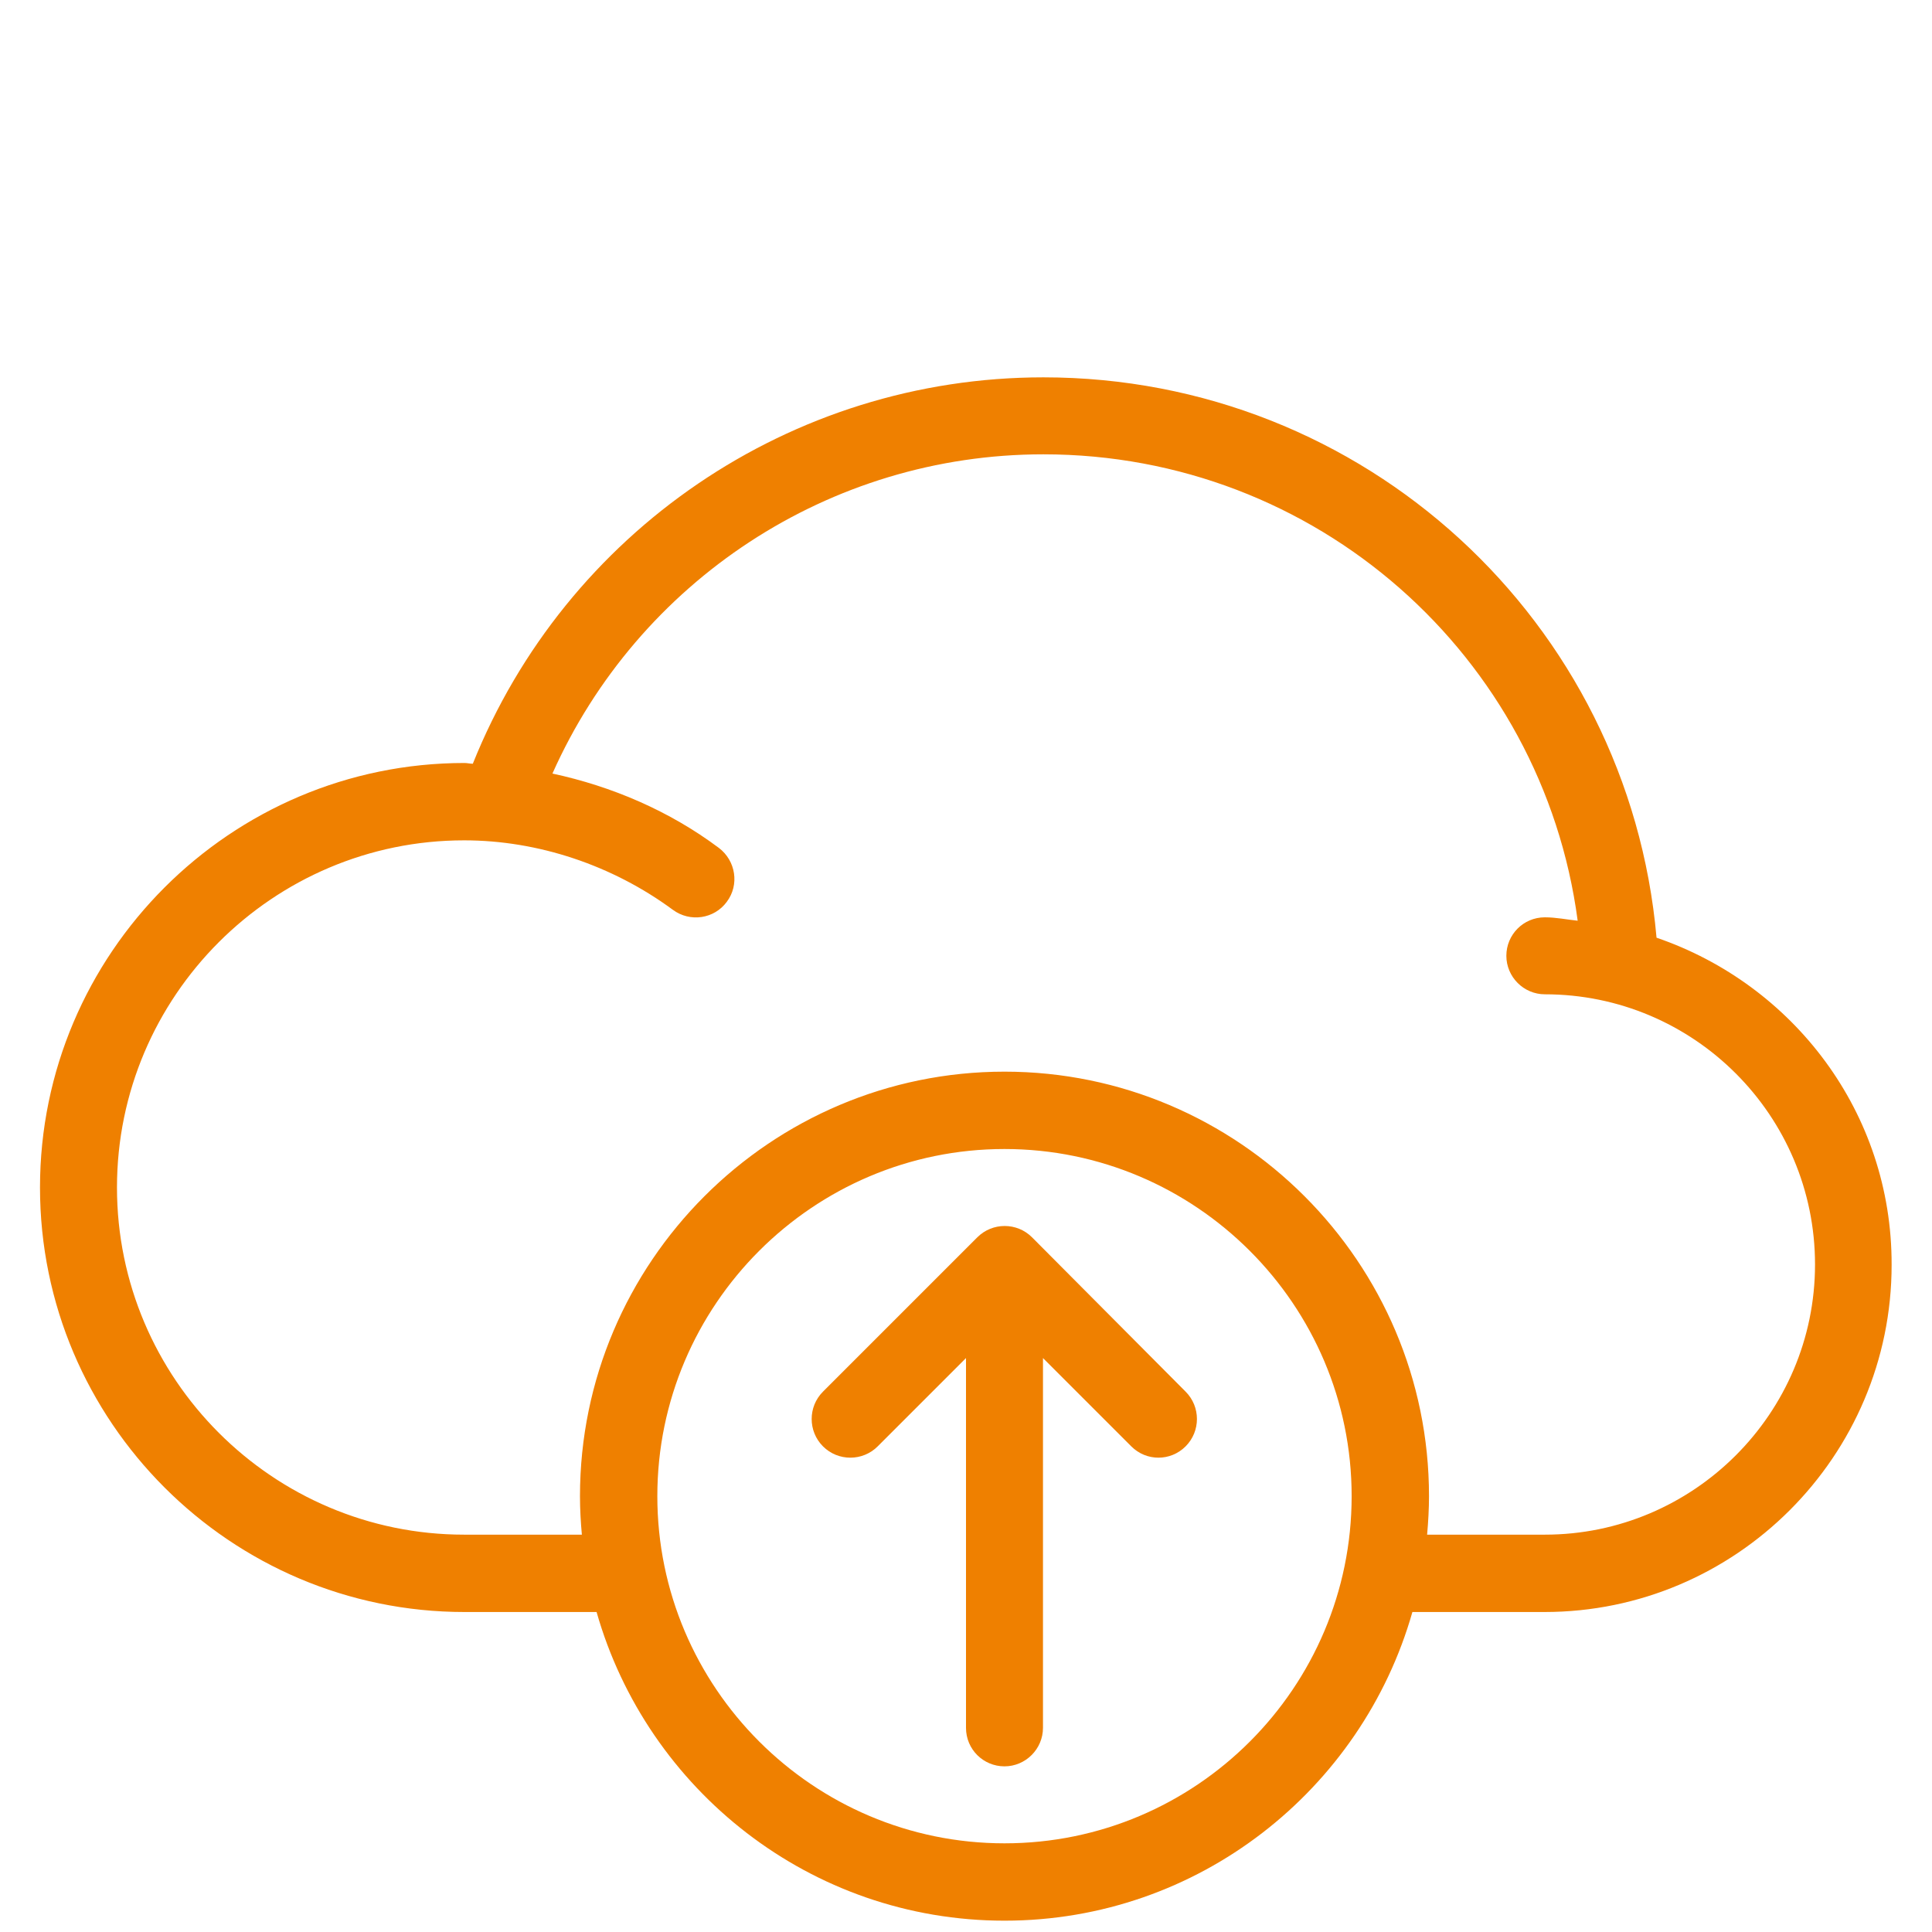 <?xml version="1.0" encoding="UTF-8"?> <!-- Generator: Adobe Illustrator 24.1.3, SVG Export Plug-In . SVG Version: 6.00 Build 0) --> <svg xmlns="http://www.w3.org/2000/svg" xmlns:xlink="http://www.w3.org/1999/xlink" version="1.1" id="Ebene_1" x="0px" y="0px" width="512px" height="512px" viewBox="0 0 512 512" style="enable-background:new 0 0 512 512;" xml:space="preserve"> <style type="text/css"> .st0{display:none;fill:#EF8000;} .st1{fill:#EF8000;} .st2{display:none;} .st3{display:inline;fill:#EF8000;} .st4{display:none;fill-rule:evenodd;clip-rule:evenodd;} .st5{display:inline;} </style> <g id="surface1"> <path class="st0" d="M-1238.2-1069.2h-65.7c0.2-7.3,0.4-14.6,0.4-22c0-8.3-6.7-15-15-15h-321.3c-8.3,0-15,6.7-15,15 c0,7.4,0.1,14.7,0.4,22h-65.7c-8.3,0-15,6.7-15,15c0,67.2,17.6,130.6,49.5,178.6c31.5,47.4,73.5,74.6,118.9,77.2 c10.3,11.2,21.2,20.3,32.5,27.3v66.7h-25.2c-30.4,0-55.2,24.8-55.2,55.2v25.2h-1.1c-8.3,0-15,6.7-15,15c0,8.3,6.7,15,15,15h273.1 c8.3,0,15-6.7,15-15c0-8.3-6.7-15-15-15h-1.1v-25.2c0-30.4-24.7-55.2-55.2-55.2h-25.2v-66.7c11.3-7,22.2-16.1,32.5-27.3 c45.4-2.6,87.4-29.8,118.9-77.2c31.9-47.9,49.5-111.3,49.5-178.6C-1223.2-1062.5-1229.9-1069.2-1238.2-1069.2z M-1660.8-892.3 c-26.3-39.5-41.8-91.2-44.1-146.9h52.1c5.4,68.5,21.5,131.7,46.6,182c4,8,8.2,15.6,12.5,22.7 C-1618.6-844-1641.7-863.7-1660.8-892.3z M-1373.7-649.3v25.2h-211v-25.2c0-13.9,11.3-25.2,25.2-25.2h160.7 C-1385-674.5-1373.7-663.2-1373.7-649.3z M-1454-704.5h-50.3v-53.6c8.2,2.2,16.6,3.3,25.2,3.3s16.9-1.1,25.2-3.3V-704.5z M-1444.7-793.8c-0.7,0.3-1.3,0.6-1.9,1c-10.6,5.3-21.5,8-32.5,8c-11,0-21.9-2.7-32.5-8c-0.6-0.4-1.3-0.7-2-1 c-11.8-6.2-23.1-15.6-33.9-27.9c-0.6-0.8-1.2-1.6-1.9-2.2c-10.7-12.7-20.7-28.3-29.9-46.6c-27.6-55.1-43.5-127.6-45.3-205.5h291 c-1.8,77.9-17.7,150.4-45.3,205.5c-9.2,18.4-19.2,34-29.9,46.6c-0.7,0.7-1.4,1.4-1.9,2.2C-1421.6-809.4-1433-800-1444.7-793.8z M-1297.6-892.3c-19,28.6-42.1,48.3-67.1,57.7c4.3-7.1,8.5-14.7,12.5-22.7c25.1-50.2,41.2-113.5,46.6-182h52.1 C-1255.9-983.5-1271.3-931.8-1297.6-892.3z"></path> <path class="st1" d="M-1615.8-598.7c-5.8,0-10.5-4.7-10.5-10.5s4.7-10.5,10.5-10.5h5.6v-29.7c0-27.9,22.7-50.7,50.7-50.7h29.7 v-73.7l-2.1-1.3c-11-6.7-21.6-15.6-31.5-26.5l-1.2-1.3l-1.8-0.1c-43.9-2.6-84.8-29.3-115.4-75.2c-31.4-47.2-48.7-109.7-48.7-176.1 c0-5.8,4.7-10.5,10.5-10.5h70.4l-0.2-4.6c-0.2-7.5-0.4-14.8-0.4-21.8c0-5.8,4.7-10.5,10.5-10.5h321.3c5.8,0,10.5,4.7,10.5,10.5 c0,7-0.1,14.3-0.4,21.8l-0.2,4.6h70.4c5.8,0,10.5,4.7,10.5,10.5c0,66.3-17.3,128.9-48.7,176.1c-30.6,45.9-71.6,72.7-115.4,75.2 l-1.8,0.1l-1.2,1.3c-10,10.9-20.6,19.8-31.5,26.5l-2.1,1.3v73.7h29.7c27.9,0,50.7,22.7,50.7,50.7v29.7h5.6 c5.8,0,10.5,4.7,10.5,10.5s-4.7,10.5-10.5,10.5H-1615.8z M-1559.5-679c-16.4,0-29.7,13.3-29.7,29.7v29.7h220v-29.7 c0-16.4-13.3-29.7-29.7-29.7H-1559.5z M-1508.9-700h59.3v-64l-5.6,1.5c-7.9,2.1-16,3.2-24,3.2c-8,0-16.1-1.1-24-3.2l-5.6-1.5V-700z M-1629.2-1076.1c1.8,78.4,18.1,152,45.8,207.4c9.2,18.5,19.5,34.5,30.5,47.5l0.2,0.2l0.2,0.2c0.5,0.5,0.9,1,1.3,1.6l0.1,0.2 l0.2,0.2c11.1,12.8,23,22.5,35.2,29l0.2,0.1l0.2,0.1c0.5,0.2,0.9,0.4,1.4,0.7l0.2,0.1l0.2,0.1c11.3,5.6,22.9,8.5,34.5,8.5 c11.6,0,23.2-2.9,34.5-8.5l0.2-0.1l0.1-0.1c0.5-0.3,0.9-0.5,1.3-0.7l0.2-0.1l0.2-0.1c12.2-6.5,24.1-16.2,35.2-29l0.2-0.2l0.1-0.2 c0.4-0.6,0.8-1.1,1.3-1.6l0.2-0.2l0.2-0.2c11-13.1,21.2-29,30.5-47.5c27.7-55.4,43.9-129,45.8-207.4l0.1-4.6h-300.2L-1629.2-1076.1 z M-1310.1-1039.6c-5.4,68.4-21.4,130.8-46.1,180.3c-3.9,7.8-8,15.3-12.3,22.3l-6.8,11.2l12.2-4.6c25.9-9.8,49.9-30.3,69.2-59.4 c26.6-39.9,42.5-92.9,44.9-149.2l0.2-4.7h-60.9L-1310.1-1039.6z M-1709.4-1039c2.4,56.3,18.3,109.3,44.9,149.2 c19.3,29.1,43.3,49.6,69.2,59.4l12.2,4.6l-6.8-11.2c-4.3-7.1-8.5-14.6-12.3-22.3c-24.8-49.5-40.7-111.9-46.1-180.3l-0.3-4.1h-60.9 L-1709.4-1039z"></path> <path class="st0" d="M-1615.8-598.2c-6.1,0-11-4.9-11-11s4.9-11,11-11h5.1v-29.2c0-28.2,23-51.2,51.2-51.2h29.2v-72.9l-1.9-1.2 c-11-6.8-21.6-15.7-31.6-26.6l-1.1-1.2l-1.6-0.1c-44-2.6-85.1-29.4-115.8-75.4c-31.5-47.3-48.8-109.9-48.8-176.3 c0-6.1,4.9-11,11-11h69.8l-0.1-4.1c-0.2-7.5-0.4-14.8-0.4-21.8c0-6.1,4.9-11,11-11h321.3c6.1,0,11,4.9,11,11c0,7-0.1,14.3-0.4,21.8 l-0.1,4.1h69.8c6.1,0,11,4.9,11,11c0,66.4-17.3,129.1-48.8,176.3c-30.7,46.1-71.8,72.9-115.8,75.4l-1.6,0.1l-1.1,1.2 c-10,10.9-20.6,19.8-31.6,26.6l-1.9,1.2v72.9h29.2c28.2,0,51.2,23,51.2,51.2v29.2h5.1c6.1,0,11,4.9,11,11s-4.9,11-11,11H-1615.8z M-1559.5-678.5c-16.1,0-29.2,13.1-29.2,29.2v29.2h219v-29.2c0-16.1-13.1-29.2-29.2-29.2H-1559.5z M-1508.4-700.5h58.3v-62.8 l-5,1.3c-8,2.1-16.1,3.2-24.1,3.2c-8,0-16.2-1.1-24.1-3.2l-5-1.3V-700.5z M-1628.7-1076.1c1.8,78.3,18.1,151.9,45.7,207.2 c9.2,18.5,19.5,34.4,30.4,47.4l0.1,0.2l0.2,0.1c0.5,0.5,1,1,1.4,1.6l0.1,0.2l0.1,0.2c11.1,12.7,22.9,22.4,35,28.9l0.2,0.1l0.2,0.1 c0.5,0.2,1,0.4,1.4,0.7l0.1,0.1l0.1,0.1c11.2,5.6,22.8,8.4,34.3,8.4c11.5,0,23.1-2.8,34.3-8.4l0.1-0.1l0.1-0.1 c0.5-0.3,1-0.5,1.4-0.7l0.2-0.1l0.2-0.1c12.2-6.4,24-16.2,35.1-28.9l0.1-0.2l0.1-0.2c0.4-0.6,0.9-1.1,1.4-1.6l0.2-0.1l0.1-0.2 c11-13,21.2-29,30.4-47.4c27.7-55.3,43.9-128.9,45.7-207.2l0.1-4.1h-299.2L-1628.7-1076.1z M-1309.6-1039.5 c-5.4,68.5-21.4,130.9-46.2,180.5c-3.9,7.8-8,15.3-12.4,22.4l-6.1,9.9l10.9-4.1c25.8-9.8,49.7-30.2,69-59.2 c26.5-39.8,42.4-92.7,44.8-149l0.2-4.2h-59.9L-1309.6-1039.5z M-1708.9-1039c2.4,56.2,18.3,109.2,44.8,149 c19.3,29,43.1,49.5,69,59.2l10.9,4.1l-6.1-9.9c-4.3-7.1-8.5-14.6-12.4-22.4c-24.8-49.6-40.8-112-46.2-180.5l-0.3-3.7h-59.9 L-1708.9-1039z"></path> <path class="st0" d="M-1615.8-602.7c-3.6,0-6.5-2.9-6.5-6.5s2.9-6.5,6.5-6.5h9.6v-33.7c0-25.7,20.9-46.7,46.7-46.7h33.7v-79.9 l-4-2.5c-10.6-6.5-21-15.2-30.7-25.8l-2.3-2.5l-3.4-0.2c-42.6-2.5-82.5-28.6-112.3-73.4c-31-46.6-48-108.3-48-173.8 c0-3.6,2.9-6.5,6.5-6.5h74.5l-0.3-8.8c-0.2-7.4-0.4-14.7-0.4-21.7c0-3.6,2.9-6.5,6.5-6.5h321.3c3.6,0,6.5,2.9,6.5,6.5 c0,7-0.1,14.2-0.4,21.7l-0.3,8.8h74.5c3.6,0,6.5,2.9,6.5,6.5c0,65.6-17.1,127.3-48,173.8c-29.9,44.9-69.7,71-112.3,73.4l-3.4,0.2 l-2.3,2.5c-9.7,10.6-20,19.3-30.7,25.8l-4.1,2.5v79.9h33.7c25.7,0,46.7,20.9,46.7,46.7v33.7h9.6c3.6,0,6.5,2.9,6.5,6.5 s-2.9,6.5-6.5,6.5H-1615.8z M-1559.5-683c-18.6,0-33.7,15.1-33.7,33.7v33.7h228v-33.7c0-18.6-15.1-33.7-33.7-33.7H-1559.5z M-1512.9-696h67.3v-73.2l-10.7,2.8c-7.6,2-15.4,3-23,3c-7.7,0-15.4-1-23-3l-10.7-2.8V-696z M-1633.2-1076 c1.8,78.9,18.2,153.2,46.2,209.1c9.4,18.8,19.8,35,31,48.3l0.3,0.3l0.3,0.3c0.3,0.3,0.6,0.6,0.8,1l0.3,0.4l0.3,0.3 c11.5,13.1,23.7,23.2,36.3,29.9l0.3,0.2l0.4,0.1c0.3,0.1,0.6,0.3,0.8,0.4l0.3,0.2l0.3,0.2c11.9,5.9,24.1,8.9,36.3,8.9 c12.2,0,24.4-3,36.3-8.9l0.3-0.1l0.3-0.2c0.4-0.2,0.7-0.4,0.8-0.4l0.4-0.2l0.4-0.2c12.7-6.7,24.9-16.8,36.3-29.9l0.3-0.4l0.3-0.4 c0.2-0.3,0.5-0.6,0.8-0.9l0.3-0.3l0.3-0.4c11.2-13.3,21.6-29.5,31-48.3c27.9-55.9,44.4-130.2,46.2-209.1l0.2-8.7h-308.4 L-1633.2-1076z M-1314-1039.9c-5.4,67.9-21.2,129.8-45.7,178.8c-3.8,7.7-7.9,15.1-12.2,22.1l-12.9,21.1l23.1-8.7 c26.7-10.1,51.3-31.2,71.1-61c27-40.5,43.1-94.2,45.5-151.3l0.4-8.9h-68.8L-1314-1039.9z M-1713.4-1038.9 c2.4,57.1,18.6,110.8,45.5,151.3c19.8,29.8,44.4,50.9,71.1,61l23.1,8.7l-12.9-21.1c-4.2-7-8.3-14.4-12.2-22.1 c-24.5-49.1-40.4-110.9-45.7-178.8l-0.6-7.8h-68.8L-1713.4-1038.9z"></path> </g> <g> <path class="st1" d="M-1550.3-913.8c0-11.9,2.7-21.6,8.1-29.2c5.4-7.6,12.8-13.9,22.2-18.9c3.9-2.1,6.9-4.2,9.1-6.3 c2.2-2.1,3.3-4.7,3.3-7.8c0-3.2-1-5.7-3-7.5c-2-1.8-4.8-2.7-8.2-2.7c-6.9,0-11.9,3.3-15,9.8l-15-6.8c2.5-5.8,6.4-10.4,11.7-13.8 c5.3-3.4,11.3-5.1,17.9-5.1c8.7,0,15.6,2.4,20.7,7.2c5.1,4.8,7.7,11,7.7,18.4c0,6.8-1.6,12.1-4.8,16.1c-3.2,4-8.2,7.8-15,11.6 c-6,3.5-10.5,6.6-13.5,9.3c-3,2.7-5,5.9-6.2,9.4h40.3v16.1H-1550.3z"></path> <path class="st1" d="M-1425.9-916.2c-4.3,2.6-9.5,3.9-15.4,3.9s-11.1-1.3-15.4-3.9s-7.7-6.2-10-10.7c-2.3-4.5-4-9.2-5-14.2 c-1-5-1.5-10.3-1.5-16c0-5.8,0.5-11.2,1.5-16.2c1-5,2.7-9.7,5-14.2c2.3-4.5,5.6-8,10-10.6c4.3-2.6,9.5-3.9,15.4-3.9 c4.8,0,9.1,0.9,12.8,2.6c3.8,1.7,6.8,4,9.2,6.9c2.4,2.8,4.3,6.3,5.8,10.2c1.5,4,2.6,8,3.2,12.1c0.6,4.1,0.9,8.4,0.9,13.1 c0,5.7-0.5,11-1.5,16c-1,5-2.7,9.7-5,14.2C-1418.2-922.3-1421.5-918.8-1425.9-916.2z M-1448.6-930.5c2.1,1.6,4.5,2.4,7.3,2.4 c2.8,0,5.2-0.8,7.3-2.4c2.1-1.6,3.7-3.8,4.8-6.7c1.1-2.8,1.9-5.9,2.4-9.2c0.5-3.3,0.7-6.8,0.7-10.7c0-3.9-0.2-7.5-0.7-10.7 c-0.5-3.3-1.3-6.3-2.4-9.2c-1.1-2.8-2.7-5.1-4.8-6.7c-2.1-1.6-4.5-2.4-7.3-2.4c-2.8,0-5.2,0.8-7.3,2.4c-2.1,1.6-3.7,3.8-4.8,6.7 c-1.1,2.8-1.9,5.9-2.4,9.2c-0.5,3.3-0.7,6.8-0.7,10.7c0,3.9,0.2,7.5,0.7,10.7c0.5,3.3,1.3,6.3,2.4,9.2 C-1452.2-934.4-1450.7-932.1-1448.6-930.5z"></path> </g> <g id="XMLID_2590_"> <g id="XMLID_212_"> <path id="XMLID_215_" d="M-1860.3-664.9l-86.2-149.3c31.9-30.9,51.7-74.2,51.7-122c0-93.7-76.3-170-170-170 c-93.7,0-170,76.3-170,170c0,47.8,19.9,91.1,51.7,122l-86.2,149.3c-2,3.5-1.7,7.9,0.7,11.1c2.5,3.2,6.6,4.6,10.5,3.6l66.5-17.9 l17.7,66.5c1,3.9,4.3,6.8,8.4,7.3c0.4,0.1,0.9,0.1,1.3,0.1c3.5,0,6.9-1.9,8.7-5l90.7-157.1l90.7,157.1c1.8,3.1,5.1,5,8.7,5 c0.4,0,0.9,0,1.3-0.1c4-0.5,7.3-3.4,8.4-7.3l17.7-66.5l66.5,17.9c3.9,1.1,8.1-0.4,10.5-3.6C-1858.5-657-1858.2-661.3-1860.3-664.9 L-1860.3-664.9z M-2214.7-936.2c0-82.7,67.3-150,150-150c82.7,0,150,67.3,150,150s-67.3,150-150,150 C-2147.4-786.2-2214.7-853.5-2214.7-936.2z M-2160.7-630.1l-14.1-52.8c-0.7-2.6-2.4-4.8-4.7-6.1c-2.3-1.3-5-1.7-7.6-1l-52.8,14.2 l72.2-125.1c24.4,18.6,53.8,30.7,85.9,33.9L-2160.7-630.1z M-1942.5-690c-2.6-0.7-5.3-0.3-7.6,1c-2.3,1.3-4,3.5-4.7,6.1 l-14.1,52.8l-79-136.9c32.1-3.2,61.6-15.3,85.9-33.9l72.2,125.1L-1942.5-690z"></path> <path id="XMLID_885_" class="st2" d="M-2127.4-956.6c-2.1,6.6-0.4,13.6,4.6,18.5l16,15.6l-3.8,22c-1.2,6.8,1.6,13.5,7.2,17.6 c3.2,2.3,6.8,3.5,10.6,3.5c2.9,0,5.7-0.7,8.4-2.1l19.8-10.4l19.8,10.4c6.1,3.2,13.4,2.7,19-1.4c5.6-4.1,8.3-10.8,7.2-17.6l-3.8-22 l16-15.6c4.9-4.8,6.7-11.9,4.5-18.5c-2.1-6.6-7.7-11.3-14.5-12.2l-22.1-3.2l-9.9-20c-3.1-6.2-9.2-10-16.1-10c0,0,0,0,0,0 c-6.9,0-13.1,3.8-16.1,10l-9.9,20l-22.1,3.2C-2119.7-967.8-2125.2-963.1-2127.4-956.6L-2127.4-956.6z M-2082.7-953 c3.3-0.5,6.1-2.5,7.5-5.5l10.4-21.1l10.4,21.1c1.5,3,4.3,5,7.5,5.5l23.3,3.4l-16.8,16.4c-2.4,2.3-3.4,5.6-2.9,8.9l4,23.2 l-20.8-10.9c-2.9-1.5-6.4-1.5-9.3,0l-20.8,11l4-23.2c0.6-3.2-0.5-6.6-2.9-8.9l-16.9-16.4L-2082.7-953z"></path> <path id="XMLID_887_" d="M-2064.7-810.2c69.5,0,126-56.5,126-126c0-51.2-30.6-96.9-77.9-116.5c-5.1-2.1-11,0.3-13.1,5.4 c-2.1,5.1,0.3,11,5.4,13.1c39.8,16.5,65.5,54.9,65.5,98c0,58.4-47.6,106-106,106c-58.4,0-106-47.6-106-106 c0-43.2,25.8-81.7,65.8-98.1c5.1-2.1,7.6-7.9,5.5-13c-2.1-5.1-7.9-7.5-13-5.5c-47.5,19.5-78.2,65.3-78.2,116.6 C-2190.7-866.7-2134.2-810.2-2064.7-810.2z"></path> <path id="XMLID_888_" d="M-2064.6-1042.2c2.6,0,5.2-1.1,7.1-2.9c1.9-1.9,2.9-4.4,2.9-7.1s-1.1-5.2-2.9-7.1 c-1.9-1.9-4.4-2.9-7.1-2.9c-2.6,0-5.2,1.1-7.1,2.9c-1.9,1.9-2.9,4.4-2.9,7.1s1.1,5.2,2.9,7.1 C-2069.8-1043.2-2067.2-1042.2-2064.6-1042.2z"></path> </g> </g> <g id="XMLID_15_"> <g id="XMLID_16_"> <path id="XMLID_18_" class="st1" d="M-675.2-862.4l-39.9-68.1c-2.7-4.7-8.7-6.3-13.4-3.6c-4.7,2.7-6.3,8.7-3.6,13.4l39.9,68.1 c0.7,1.2,0.5,2.3,0.4,2.9c-0.2,0.6-0.6,1.6-1.8,2.3l-34.5,19.9c-1.8,1.1-4.2,0.4-5.2-1.4l-69.5-120.4c-1.1-1.8-0.4-4.2,1.4-5.2 l34.5-19.9c1.8-1.1,4.2-0.4,5.2,1.4l33.7,58.7c2.7,4.7,8.7,6.3,13.4,3.6c4.7-2.7,6.3-8.7,3.6-13.4l-33.7-58.7 c-6.5-11.2-20.8-15-32-8.6l-34.5,19.9c-5.2,3-8.9,7.8-10.6,13.2h-97.9c-13.7,0-26.7,5.4-36.4,15.1l-10,10 c-8.8-2.1-17.8-3.2-26.9-3.2h-30.4c-1.5-5.9-5.3-11.1-10.9-14.4l-34.5-19.9c-5.4-3.1-11.7-4-17.8-2.3c-6,1.6-11.1,5.5-14.2,10.9 l-69.5,120.4c-3.1,5.4-4,11.7-2.3,17.8c1.6,6,5.5,11.1,10.9,14.2l34.5,19.9c3.7,2.1,7.7,3.1,11.7,3.1c1.4,0,2.9-0.1,4.3-0.4 l28.3,28.3c-0.4,2.2-0.7,4.5-0.7,6.8c0,9.4,3.7,18.3,10.3,24.9c6.4,6.4,14.6,9.8,23,10.2c-0.1,1.2-0.2,2.5-0.2,3.7 c0,9.4,3.7,18.3,10.3,24.9c6.7,6.7,15.5,10.3,24.9,10.3c0.3,0,0.5,0,0.8,0c0,0.3,0,0.5,0,0.8c0,9.4,3.7,18.3,10.3,24.9 c6.7,6.7,15.5,10.3,24.9,10.3c0.3,0,0.5,0,0.8,0c0,0.3,0,0.5,0,0.8c0,9.4,3.7,18.3,10.3,24.9s15.5,10.3,24.9,10.3 c9.4,0,18.3-3.7,24.9-10.3l13.9-13.9c4.1-4.1,6.9-8.9,8.6-14.1c6.2,4.6,13.5,6.9,20.9,6.9c9,0,18-3.4,24.9-10.3 c4.1-4.1,7.1-9.1,8.7-14.5c5.7,3.7,12.3,5.7,19.2,5.7c9.4,0,18.3-3.7,24.9-10.3c4.9-4.9,8.2-11.1,9.6-17.8 c3.5,1.2,7.3,1.8,11.1,1.8c9.4,0,18.3-3.7,24.9-10.3c13.7-13.7,13.7-36.1,0-49.8l-22.9-22.9l41.7-41.7c0.9,0.1,1.9,0.2,2.8,0.2 c4,0,8-1,11.7-3.1l34.5-19.9c5.4-3.1,9.3-8.2,10.9-14.2C-671.2-850.7-672-857-675.2-862.4L-675.2-862.4z M-1152-826.7 c-1.2-0.7-1.6-1.7-1.8-2.3c-0.2-0.6-0.3-1.7,0.4-2.9l69.5-120.4c0.7-1.2,1.8-1.6,2.3-1.8c0.2-0.1,0.6-0.1,1-0.1 c0.6,0,1.2,0.1,1.9,0.5l34.5,19.9c1.8,1.1,2.5,3.4,1.4,5.2l-69.5,120.4c-1.1,1.8-3.4,2.5-5.2,1.4L-1152-826.7z M-1064.1-752 c0-4.2,1.6-8.1,4.6-11.1l8.5-8.5c3.1-3.1,7.1-4.6,11.1-4.6c4,0,8,1.5,11.1,4.6c3,3,4.6,6.9,4.6,11.1s-1.6,8.1-4.6,11.1l-8.5,8.5 c-6.1,6.1-16,6.1-22.1,0C-1062.5-743.8-1064.1-747.8-1064.1-752L-1064.1-752z M-1015.4-697.4c-4.2,0-8.1-1.6-11.1-4.6 c-3-3-4.6-6.9-4.6-11.1s1.6-8.1,4.6-11.1l13.9-13.9c3.1-3.1,7.1-4.6,11.1-4.6c4,0,8,1.5,11.1,4.6c3,3,4.6,6.9,4.6,11.1 s-1.6,8.1-4.6,11.1l-13.9,13.9C-1007.3-699.1-1011.2-697.4-1015.4-697.4z M-979.4-661.4c-4.2,0-8.1-1.6-11.1-4.6 c-3-3-4.6-6.9-4.6-11.1s1.6-8.1,4.6-11.1l13.9-13.9c3.1-3.1,7.1-4.6,11.1-4.6c4,0,8,1.5,11.1,4.6c3,3,4.6,6.9,4.6,11.1 s-1.6,8.1-4.6,11.1l-13.9,13.9C-971.3-663.1-975.2-661.4-979.4-661.4z M-918.4-644l-13.9,13.9c-3,3-6.9,4.6-11.1,4.6 s-8.1-1.6-11.1-4.6c-3-3-4.6-6.9-4.6-11.1c0-4.2,1.6-8.1,4.6-11.1l13.9-13.9c3.1-3.1,7.1-4.6,11.1-4.6c4,0,8,1.5,11.1,4.6 C-912.3-660-912.3-650.1-918.4-644z M-765.5-706.9c-3,3-6.9,4.6-11.1,4.6c-4.2,0-8.1-1.6-11.1-4.6l-93.5-93.5 c-3.8-3.8-10-3.8-13.9,0c-3.8,3.8-3.8,10,0,13.9l83.8,83.8c3,3,4.6,6.9,4.6,11.1c0,4.2-1.6,8.1-4.6,11.1c-3,3-6.9,4.6-11.1,4.6 s-8.1-1.6-11.1-4.6L-934-781.4c-3.8-3.8-10-3.8-13.9,0c-3.8,3.8-3.8,10,0,13.9l83.8,83.8c3,3,4.6,6.9,4.6,11.1s-1.6,8.1-4.6,11.1 c-6.1,6.1-16,6.1-22.1,0l-18.4-18.4c0,0-0.1,0-0.1-0.1c-7.1-7-16.4-10.4-25.6-10.2c0-0.3,0-0.5,0-0.8c0-9.4-3.7-18.3-10.3-24.9 c-7.1-7.1-16.4-10.5-25.7-10.3c0-0.3,0-0.5,0-0.8c0-9.4-3.7-18.3-10.3-24.9c-7.7-7.7-18.2-11.1-28.3-10.1c-0.4-8.8-4-17-10.3-23.3 c-13.7-13.7-36.1-13.7-49.8,0l-8.5,8.5c0,0,0,0,0,0l-21.8-21.8l68.2-118.1h34c3.3,0,6.6,0.2,9.9,0.5l-11.2,11.2 c-6.7,6.7-10.3,15.5-10.3,24.9c0,9.4,3.7,18.3,10.3,24.9c6.9,6.9,15.9,10.3,24.9,10.3c9,0,18-3.4,24.9-10.3l26.4-26.4l152.5,152.5 C-759.4-723-759.4-713-765.5-706.9L-765.5-706.9z M-859.6-850.9c14.3-10.3,23-27,23-45.1c0-5.4-4.4-9.8-9.8-9.8s-9.8,4.4-9.8,9.8 c0,12.8-6.8,24.5-17.5,30.9l-37.3-37.3c-3.8-3.8-10-3.9-13.8-0.1l-33.4,33.4c-6.1,6.1-16,6.1-22.1,0c-3-3-4.6-6.9-4.6-11.1 s1.6-8.1,4.6-11.1l38.2-38.2c6-6,14-9.3,22.5-9.3h100.4l69.1,119.6c0.2,0.3,0.3,0.6,0.5,0.8l-38.6,38.6L-859.6-850.9z"></path> <path id="XMLID_17_" class="st1" d="M-718.7-908.5c2.6,0,5.1-1,6.9-2.9c1.8-1.8,2.9-4.3,2.9-6.9c0-2.6-1-5.1-2.9-6.9 c-1.8-1.8-4.3-2.9-6.9-2.9c-2.6,0-5.1,1-6.9,2.9c-1.8,1.8-2.9,4.3-2.9,6.9c0,2.6,1,5.1,2.9,6.9 C-723.8-909.5-721.3-908.5-718.7-908.5z"></path> </g> </g> <g> <path d="M-2491.5,459.8h8.9v-112h-8.9c-17.3,0-32.8-10.3-39.6-26.9c-6.7-16-3-34.3,9.2-46.5l6.4-6.3l-79.2-79.2l-6.3,6.4 c-12.2,12.2-30.5,15.8-47.1,8.9c-16-6.6-26.3-22-26.3-39.3v-8.9h-112v8.9c0,17.3-10.3,32.8-26.9,39.6c-16,6.7-34.3,3-46.5-9.2 l-6.3-6.4l-10,10l-48.5-48.5l-19.8,39.5l-39.5,19.8l48.5,48.5l-10,10l6.3,6.3c12.2,12.2,15.8,30.5,8.9,47.1 c-6.6,16-22,26.3-39.3,26.3h-8.9v112h8.9c17.3,0,32.8,10.3,39.6,26.9c6.7,16,3,34.3-9.2,46.5l-6.3,6.3l79.2,79.2l6.3-6.3 c12.2-12.2,30.5-15.8,47.1-8.9c16,6.6,26.3,22,26.3,39.4v8.9h304v-16h-32v-169C-2507.7,462.3-2499.7,459.8-2491.5,459.8z M-2866.1,211.2c16.5,13,38.9,16.2,59.3,7.7c19.8-8.2,33.3-26.2,35.8-47.1h80.8c2.5,20.9,16.1,39,36.4,47.3c19.8,8.2,42.1,5,58.7-8 l57.2,57.2c-13,16.5-16.2,38.9-7.7,59.3c8.2,19.8,26.2,33.3,47.1,35.8v80.8c-5.5,0.7-10.9,2.2-16,4.4v-20.8h-33.7 c1-7.9,1.7-16,1.7-24c0-101.5-82.5-184-184-184c-47.9,0-91.5,18.4-124.3,48.4l-11.7-11.7v-44.8L-2866.1,211.2z M-2564.5,427.8 h-14.1v47.5c-4.5,9.5-9.9,18.4-16,26.9v-26.4h-20.8c13.4-21.5,20.8-46.5,20.8-72c0-75-61-136-136-136c-34.6,0-66.2,13.1-90.2,34.5 l-22.6-22.6c29.9-27.2,69.4-43.9,112.8-43.9c92.6,0,168,75.4,168,168C-2562.6,411.8-2563.3,419.9-2564.5,427.8L-2564.5,427.8z M-2658.6,475.8v23.9c-20.9,15.7-45.7,24.1-72,24.1c-66.2,0-120-53.8-120-120c0-30.2,11.3-57.8,29.8-78.9l34,34 c-9.9,12.3-15.8,27.9-15.8,44.9c0,39.7,32.3,72,72,72s72-32.3,72-72c0-39.7-32.3-72-72-72c-17,0-32.6,5.9-44.9,15.8l-34-34 c21.1-18.5,48.7-29.8,78.9-29.8c66.2,0,120,53.8,120,120c0,26.3-8.4,51.1-24.1,72H-2658.6z M-2736.3,409.5l11.3-11.3l-39.1-39.1 c9.4-7,20.9-11.2,33.5-11.2c30.9,0,56,25.1,56,56c0,30.9-25.1,56-56,56c-30.9,0-56-25.1-56-56c0-12.6,4.2-24.1,11.2-33.5 L-2736.3,409.5z M-2832.1,313.6c-21.4,24-34.5,55.6-34.5,90.2c0,75,61,136,136,136c25.5,0,50.5-7.4,72-20.8v36.4 c-5.2,2.5-10.6,4.7-16,6.6v-6.2h-64v15.6c-88.9-4.2-160-77.7-160-167.6c0-43.4,16.7-83,43.9-112.8L-2832.1,313.6z M-2722.6,571.8 h32v64h-32V571.8z M-2674.6,578.9c5.4-1.7,10.8-3.7,16-5.9v62.8h-16V578.9z M-2642.6,491.8h32v144h-32V491.8z M-2594.6,527.6 c5.8-6.4,11.2-13.1,16-20.1v128.3h-16V527.6z M-2882.6,240.5l-8-8v-25.4l8,8V240.5z M-2919.3,251.8l-8-8h25.4l8,8H-2919.3z M-2920.4,177.3l13.8,13.8v25.4l-22.3-22.3L-2920.4,177.3z M-2940.2,205.5l22.3,22.3h-25.4l-13.8-13.8L-2940.2,205.5z M-2807.4,588.5c-19.8-8.2-42.1-5-58.7,8l-57.2-57.2c13-16.5,16.2-38.9,7.7-59.3c-8.1-19.8-26.2-33.3-47.1-35.8v-80.8 c20.9-2.5,39-16.1,47.3-36.4c8.2-19.8,5-42.1-8-58.7l0.5-0.5h44.8l11.7,11.7c-30.1,32.8-48.4,76.4-48.4,124.3 c0,98.8,78.2,179.6,176,183.8v48.2h-32.4C-2773.5,614.9-2787.1,596.8-2807.4,588.5L-2807.4,588.5z M-2562.6,635.8v-192h32v192 H-2562.6z"></path> <circle cx="-2730.6" cy="195.8" r="8"></circle> <circle cx="-2938.6" cy="403.8" r="8"></circle> <path d="M-2877.7,542.9c-2,0-4.1,0.8-5.7,2.3c-3.1,3.1-3.1,8.2,0,11.3c1.6,1.6,3.6,2.3,5.7,2.3c2,0,4.1-0.8,5.7-2.3 c3.1-3.1,3.1-8.2,0-11.3C-2873.6,543.7-2875.6,542.9-2877.7,542.9z"></path> <circle cx="-2522.6" cy="403.8" r="8"></circle> <path d="M-2583.5,264.7c2,0,4.1-0.8,5.7-2.3c3.1-3.1,3.1-8.2,0-11.3c-1.6-1.6-3.6-2.3-5.7-2.3s-4.1,0.8-5.7,2.3 c-3.1,3.1-3.1,8.2,0,11.3C-2587.6,263.9-2585.6,264.7-2583.5,264.7z"></path> </g> <g class="st2"> <path class="st3" d="M320.9-634.9h-27.2c-22,0-39.9-17.9-39.9-39.9v-9.2c-9.3-3-18.4-6.8-27.2-11.3l-6.5,6.5 c-15.8,15.8-41.1,15.3-56.4,0l-19.2-19.2c-15.4-15.3-15.8-40.6,0-56.4l6.5-6.5c-4.5-8.7-8.3-17.8-11.3-27.2h-9.2 c-22,0-39.9-17.9-39.9-39.9v-27.2c0-22,17.9-39.9,39.9-39.9h9.2c3-9.3,6.8-18.4,11.3-27.2l-6.5-6.5c-15.8-15.8-15.4-41.1,0-56.4 l19.2-19.2c15.4-15.4,40.6-15.8,56.4,0l6.5,6.5c8.7-4.5,17.8-8.3,27.2-11.3v-9.2c0-22,17.9-39.9,39.9-39.9h27.2 c22,0,39.9,17.9,39.9,39.9v9.2c9.3,3,18.4,6.8,27.2,11.3l6.5-6.5c15.8-15.8,41.1-15.3,56.4,0l19.2,19.2c15.4,15.3,15.8,40.6,0,56.4 l-6.5,6.5c4.5,8.7,8.3,17.8,11.3,27.2h9.2c22,0,39.9,17.9,39.9,39.9v27.2c0,22-17.9,39.9-39.9,39.9h-9.2c-3,9.3-6.8,18.4-11.3,27.2 l6.5,6.5c15.8,15.8,15.4,41.1,0,56.4l-19.2,19.2c-15.4,15.4-40.6,15.8-56.4,0l-6.5-6.5c-8.7,4.5-17.8,8.3-27.2,11.3v9.2 C360.8-652.8,342.9-634.9,320.9-634.9z M231-721.9c12.1,7.2,25.2,12.6,38.8,16.1c5.6,1.4,9.5,6.5,9.5,12.3v18.7 c0,8,6.5,14.5,14.5,14.5h27.2c8,0,14.5-6.5,14.5-14.5v-18.7c0-5.8,3.9-10.8,9.5-12.3c13.6-3.5,26.7-8.9,38.8-16.1 c5-2.9,11.3-2.1,15.4,2l13.3,13.3c5.7,5.7,14.9,5.6,20.5,0l19.2-19.2c5.6-5.6,5.8-14.8,0-20.5l-13.3-13.3c-4.1-4.1-4.9-10.4-2-15.4 c7.2-12.1,12.6-25.2,16.1-38.8c1.4-5.6,6.5-9.5,12.3-9.5H484c8,0,14.5-6.5,14.5-14.5v-27.2c0-8-6.5-14.5-14.5-14.5h-18.7 c-5.8,0-10.8-3.9-12.3-9.5c-3.5-13.6-8.9-26.7-16.1-38.8c-2.9-5-2.1-11.3,2-15.4l13.3-13.3c5.7-5.7,5.6-14.9,0-20.5l-19.2-19.2 c-5.6-5.6-14.8-5.7-20.5,0L399.2-983c-4.1,4.1-10.4,4.9-15.4,2c-12.1-7.2-25.2-12.6-38.8-16.1c-5.6-1.4-9.5-6.5-9.5-12.3v-18.7 c0-8-6.5-14.5-14.5-14.5h-27.2c-8,0-14.5,6.5-14.5,14.5v18.7c0,5.8-3.9,10.8-9.5,12.3c-13.6,3.5-26.7,8.9-38.8,16.1 c-5,2.9-11.3,2.1-15.4-2l-13.3-13.3c-5.7-5.7-14.9-5.6-20.5,0l-19.2,19.2c-5.6,5.6-5.8,14.8,0,20.5l13.3,13.3 c4.1,4.1,4.9,10.4,2,15.4c-7.2,12.1-12.6,25.2-16.1,38.8c-1.4,5.6-6.5,9.5-12.3,9.5h-18.7c-8,0-14.5,6.5-14.5,14.5v27.2 c0,8,6.5,14.5,14.5,14.5h18.7c5.8,0,10.8,3.9,12.3,9.5c3.5,13.6,8.9,26.7,16.1,38.8c2.9,5,2.1,11.3-2,15.4l-13.3,13.3 c-5.7,5.7-5.6,14.9,0,20.5l19.2,19.2c5.6,5.6,14.8,5.7,20.5,0l13.3-13.3C218.5-723,224.8-725.5,231-721.9L231-721.9z"></path> <path class="st3" d="M307.3-757.2c-52,0-94.2-42.3-94.2-94.2c0-52,42.3-94.2,94.2-94.2s94.2,42.3,94.2,94.2 C401.6-799.5,359.3-757.2,307.3-757.2z M307.3-920.3c-38,0-68.9,30.9-68.9,68.9s30.9,68.9,68.9,68.9s68.9-30.9,68.9-68.9 S345.3-920.3,307.3-920.3L307.3-920.3z"></path> </g> <g> <g> <g> <path d="M916.5,1418.8c-8.3,0-15,6.7-15,15c0,8.3,6.7,15,15,15c49.6,0,90,40.4,90,90c0,8.3,6.7,15,15,15s15-6.7,15-15 C1036.6,1472.7,982.7,1418.8,916.5,1418.8z"></path> </g> </g> <g> <g> <path d="M877.9,1362.9c-67.8,14.2-122.7,68.6-137.2,136.8c-12.2,57.6,2.8,115.4,41.3,158.6c18.8,21.1,29.6,49,29.6,76.6v30 c0,20,13.1,36.9,31.1,42.8c5.9,35,36.3,63.2,73.9,63.2c37.6,0,68-28.2,73.9-63.2c18-5.9,31.1-22.8,31.1-42.8v-30 c0-27.6,10.8-55.2,30.4-77.6c28.7-32.8,44.6-74.8,44.6-118.4C1096.6,1425.3,992.6,1338.9,877.9,1362.9z M916.6,1840.8 c-19.3,0-36.2-13.3-42.4-31.1H959C952.7,1827.6,935.8,1840.8,916.6,1840.8z M991.6,1764.8c0,8.3-6.7,15-15,15h-120 c-8.3,0-15-6.7-15-15v-15h150V1764.8z M1029.4,1637.5c-20.9,23.9-33.8,52.6-37.1,82.3H840.7c-3.3-29.7-16.1-58.8-36.3-81.5 c-32-36-44.6-84.3-34.3-132.4c11.9-56.2,57.7-101.9,114-113.6c96-20.1,182.5,52,182.5,146.6 C1066.6,1575.1,1053.4,1610.2,1029.4,1637.5z"></path> </g> </g> <g> <g> <path d="M705.6,1538.8h-30c-8.3,0-15,6.7-15,15c0,8.3,6.7,15,15,15h30c8.3,0,15-6.7,15-15 C720.6,1545.5,713.8,1538.8,705.6,1538.8z"></path> </g> </g> <g> <g> <path d="M711.8,1463.8l-21.2-21.2c-5.9-5.9-15.4-5.9-21.2,0c-5.9,5.9-5.9,15.4,0,21.2l21.2,21.2c5.9,5.9,15.4,5.9,21.2,0 C717.6,1479.2,717.6,1469.7,711.8,1463.8z"></path> </g> </g> <g> <g> <path d="M711.8,1622.6c-5.9-5.9-15.4-5.9-21.2,0l-21.2,21.2c-5.9,5.9-5.9,15.4,0,21.2c5.9,5.9,15.4,5.9,21.2,0l21.2-21.2 C717.6,1638,717.6,1628.5,711.8,1622.6z"></path> </g> </g> <g> <g> <path d="M1157.6,1538.8h-30c-8.3,0-15,6.7-15,15c0,8.3,6.7,15,15,15h30c8.3,0,15-6.7,15-15 C1172.6,1545.5,1165.8,1538.8,1157.6,1538.8z"></path> </g> </g> <g> <g> <path d="M1163.8,1442.6c-5.9-5.9-15.4-5.9-21.2,0l-21.2,21.2c-5.9,5.9-5.9,15.4,0,21.2c5.9,5.9,15.4,5.9,21.2,0l21.2-21.2 C1169.6,1458,1169.6,1448.5,1163.8,1442.6z"></path> </g> </g> <g> <g> <path d="M1163.8,1643.8l-21.2-21.2c-5.9-5.9-15.4-5.9-21.2,0c-5.9,5.9-5.9,15.4,0,21.2l21.2,21.2c5.9,5.9,15.4,5.9,21.2,0 C1169.6,1659.2,1169.6,1649.7,1163.8,1643.8z"></path> </g> </g> </g> <g id="Page-1"> <g id="_x30_10---Idea" transform="translate(-1, -1)"> <path class="st1" d="M-974-68c-4.6,0-8.5-3.1-9.6-7.5c-2.9-11.9-14.5-45-32.7-56.3c-22.9,8.3-46.6,15.4-70.4,21 c-2.4,0.5-4.8,0.8-7.2,0.8c-14.6-0.3-27.1-9.9-31.1-23.9c-2.7-7.4-3.7-15.4-2.8-23.3c0.3-2.3,0.8-4.7,1.3-6.9l0-0.1 c0.9-3,1.2-6.2,0.8-9.4c-0.5-1.9-2-3-6.8-5.8c-2.2-1.2-4.1-2.3-5.9-3.7c-3.1-2.2-5.1-5.6-5.6-9.3c-0.3-4.2,0.5-8.3,2.3-11.9 c-2.7-2.1-5.3-4.1-6.9-5.6c-8.7-7.1-2.9-17.2,0.2-22.7c1.1-1.9,2.4-4.2,3.6-6.9c1-2.4,1.4-5,0.9-7.6c-0.2-1-3.4-3-9.3-6.1 c-3.1-1.4-6.1-3.2-8.9-5.1c-6.3-3.6-11-9.6-12.8-16.6l0-0.1l0-0.1c-1.5-9.2,5.1-18.2,11.4-25.8c14.3-18.4,26.6-38.4,36.6-59.5 l0.1-0.1c0.5-1,1-2,1.2-3.1c-0.2-1.7-2.8-4.3-6.3-7.5c-6.5-4.8-11-11.7-12.8-19.6l0-0.1l0-0.1c-0.5-5,0.3-10.2,2.3-14.8 c1.2-3.2,2.6-6.4,4-9.5l0.9-2.1c3-6.1,5.4-12.5,7.1-18.9l0.8-3.5c1.9-9.1,4.5-18.2,7.5-27c7.5-20.7,19-39.4,34-55.5 c19-20.1,46.8-33.5,85-41.2c26.7-5.9,54.2-9.8,81.5-11.7c3.6-0.2,7.2-0.3,10.7-0.3c11,0,22.1,0.9,33,2.8c5.3,1,8.8,6.1,7.9,11.4 c-0.8,4.7-4.9,8.2-9.7,8.2c-0.5,0-1,0-1.5-0.1c-9.8-1.7-19.8-2.5-29.7-2.5c-3.2,0-6.4,0.1-9.6,0.3c-26.3,1.9-52.8,5.7-78.6,11.3 c-33.6,6.7-58.7,18.6-74.6,35.4c-13.2,14.1-23.2,30.5-29.8,48.7c-2.8,8-5.1,16.3-6.8,24.6l-0.8,3.6c-2.1,7.7-4.8,15.3-8.3,22.5 c-1.5,3.4-3.1,6.9-4.5,10.6c-0.7,1.7-1.1,3.4-1.2,5.2c0.4,2.2,3.4,5,6.4,7.7c7.2,5.2,11.9,13.2,12.8,22l0,0.1l0,0.1 c-0.2,4.2-1.3,8.3-3.4,12c-10.5,22.2-23.5,43.3-38.6,62.7c-5.6,6.8-7,9.6-7.3,10.7c1.3,1.2,2.8,2.4,4.3,3.4 c2.1,1.5,4.4,2.8,6.7,3.9c7.5,3.8,17.7,9,19.8,20c1.3,6.7,0.5,13.5-2.3,19.7c-1.5,3.1-3,5.8-4.4,8.2c-0.2,0.4-0.4,0.8-0.7,1.2 c3.2,2.5,7.2,5.5,9.2,7c2.1,1.6,3.6,4,3.9,6.6c0.4,2.6-0.4,5.3-2,7.4c-0.9,1.2-1.7,2.4-2.4,3.7l0.4,0.3c7.8,3.4,13.7,10,16.3,18.1 l0,0.1l0,0.1c1.3,6.1,1,12.5-0.7,18.6l-0.1,0.4c-0.4,1.6-0.7,3.1-0.9,4.7c-0.5,4.8,0.2,9.8,1.9,14.3l0,0.1l0,0.1 c1.4,6.1,6.8,10.3,13,10.3c0.8,0,1.7-0.1,2.5-0.2c24.3-5.8,48.5-13.2,72.1-21.8l0.2-0.1h0.1c8.2-2.8,15.8-5.4,22.7-7.9 c6.1-2.1,10.3-3.6,12.5-4.3c34.1-10.8,41-22.7,40.8-30.9c-0.1-5.4,4.2-10,9.6-10.1c0.1,0,0.3,0,0.4,0c2.5,0,4.9,1,6.7,2.7 c1.9,1.8,3,4.4,3,7c0.5,21.7-17.8,38.5-54.6,50.2c-2.1,0.7-6.1,2.1-12,4.1l-5.5,1.9c13,14.8,22.7,32.6,28.1,51.5l186.7-0.5 c-2.1-3.1-3.9-6.4-5.6-9.7c-4.2-8.5-7.7-17.5-10.5-26.5c-5-17.1-8.6-34.7-10.5-52.4c-0.5-3.5,0.9-7.1,3.7-9.3 c1.7-1.3,3.9-2.1,6-2.1c1.4,0,2.7,0.3,4,0.8c3.3,1.4,5.6,4.6,5.9,8.2c1.8,16.5,5.1,32.9,9.8,48.9c2.5,8.1,5.6,16.1,9.4,23.7 c1.6,3.1,3.4,6.1,5.3,8.9c3.6,5,6.6,10.5,8.7,16.3c1,3.1,0.4,6.3-1.4,8.9c-1.8,2.5-4.8,4-8,4L-974-68L-974-68z"></path> <path id="Shape" class="st1" d="M-1161.5-259.5c2.8,1.9,5.7,3.6,8.7,5c3.6,1.9,9.7,5,10.1,7.1c0.5,2.9,0.2,5.8-1,8.5 c-1.3,2.7-2.6,5-3.7,7c-3.1,5.4-8.2,14.5-0.5,20.9c1.8,1.7,5,4.1,7.8,6.3c-2.1,3.7-3.1,7.9-2.7,12.1c0.4,3.3,2.2,6.3,5,8.3 c1.9,1.3,3.9,2.5,5.8,3.6c5,2.8,6.9,4.2,7.6,6.8c0.5,3.4,0.2,6.8-0.8,10.1c-0.5,2.2-1,4.5-1.3,6.7c-0.8,7.7,0.1,15.4,2.8,22.6 c3.8,13.4,15.9,22.7,29.7,22.9c2.3,0,4.6-0.3,6.9-0.7c24-5.7,47.7-12.8,70.9-21.2c18.9,11.1,30.9,44.9,34,57.6 c0.9,3.7,4.3,6.4,8.2,6.4l211-0.6c2.7,0,5.2-1.3,6.8-3.4c1.6-2.2,2-4.9,1.2-7.5c-2.1-5.7-4.9-11.1-8.5-16c-2-2.9-3.8-5.9-5.4-9.1 c-3.8-7.7-7-15.7-9.5-23.9c-4.7-16.1-8-32.5-9.9-49.2c-0.3-3.1-2.2-5.7-5-6.9c-2.8-1.2-6.1-0.8-8.5,1c-2.4,1.9-3.6,4.9-3.2,8 c1.9,17.6,5.5,35.1,10.5,52.1c2.8,9,6.3,17.8,10.4,26.3c1.9,3.8,4.1,7.5,6.5,11l0.6,0.8l-190.6,0.5c-5.6-19.9-15.7-38.3-29.6-53.7 l7.6-2.6c5.6-2,9.9-3.4,12.1-4.1c36-11.4,54-27.8,53.5-48.7c0-2.2-0.9-4.4-2.5-5.9c-1.6-1.5-3.8-2.4-6-2.3c-4.6,0.1-8.3,4-8.2,8.6 c0.2,8.6-6.9,21.3-41.8,32.3c-2.3,0.7-6.7,2.3-12.5,4.3c-6.2,2.2-14.2,5-22.9,7.9h-0.1c-23.7,8.7-47.8,16-72.3,21.9 c-7.8,1.5-15.5-3.4-17.3-11.2c-1.8-4.8-2.5-9.9-2-15c0.2-1.8,0.6-3.5,1-5.3c1.7-5.8,2-12,0.7-17.9c-2.5-7.7-8.1-14-15.6-17.2 l-1.7-1c0.9-1.8,2-3.6,3.2-5.2c1.4-1.8,2-4.1,1.7-6.3c-0.3-2.3-1.5-4.3-3.3-5.6c-2-1.5-6.8-5-10.3-7.8c0.4-0.7,0.8-1.5,1.3-2.3 c1.3-2.3,2.8-5,4.3-8.1c2.7-5.9,3.4-12.5,2.2-18.8c-2-10.3-11.8-15.3-19-18.9c-2.4-1.1-4.7-2.5-6.9-4c-1.8-1.2-3.5-2.6-5-4.1 c0-1.3,1.4-4.3,7.8-12.2c15.1-19.4,27.9-40.3,38.5-62.5c2-3.5,3.1-7.4,3.3-11.4c-0.9-8.4-5.3-16.1-12.3-21c-3.4-3.1-6.6-6.1-7-8.8 c0.1-2,0.5-4,1.3-5.8c1.4-3.6,3-7.1,4.5-10.7c3.4-7.1,6.2-14.5,8.2-22.2l0.8-3.6c1.8-8.4,4.1-16.7,6.9-24.8 c6.6-18.3,16.9-35,30.2-49.3c16.1-17,41.4-29,75.3-35.8c26-5.7,52.3-9.5,78.9-11.4c13.2-0.7,26.5,0,39.6,2.2 c4.5,0.7,8.7-2.4,9.5-6.9s-2.2-8.8-6.7-9.7c-14.3-2.4-28.8-3.3-43.3-2.5c-27.3,1.9-54.5,5.8-81.3,11.7 c-37.9,7.6-65.4,20.9-84.2,40.7c-14.8,15.9-26.3,34.6-33.7,55c-3,8.8-5.5,17.7-7.4,26.8l-0.8,3.5c-1.8,6.6-4.2,13-7.2,19.1 c-1.7,3.8-3.4,7.7-4.9,11.6c-1.9,4.4-2.7,9.3-2.2,14.1c1.7,7.5,6,14.2,12.3,18.8c4.1,3.8,6.8,6.4,6.8,8.7 c-0.3,1.3-0.8,2.5-1.4,3.7c-10.1,21.2-22.4,41.3-36.8,59.8c-6.1,7.4-12.4,16-11.1,24.7C-1172-268.6-1167.6-262.9-1161.5-259.5z"></path> <path class="st1" d="M-837.7-177.3c-19.4,0-35.1-15.7-35.1-35.1v-0.5c-10.1-4-16.8-13.8-16.8-24.7v-16.8 c0-10.6,6.1-19.9,15.7-24.3c-3.4-11.6-14.5-20.2-26.2-29.2c-6.9-5-13.5-10.7-19.5-17c-19.2-22-29.4-50-28.8-79.1 c0.1-29.6,11.6-57.6,32.4-78.8c20.8-21.1,48.6-33.1,78.3-33.7c29.7,0.6,57.5,12.6,78.3,33.7c20.8,21.1,32.3,49.1,32.4,78.8 c0.6,29.1-9.7,57.1-28.8,79.1c-6,6.3-12.6,12-19.6,17c-11.1,8.6-22.7,17.5-26.1,29.2c9.5,4.3,15.7,13.7,15.7,24.3v16.8 c0,10.9-6.8,20.7-16.8,24.7v0.5C-802.6-193-818.4-177.3-837.7-177.3z M-853-210.9c0.7,7.8,7.3,13.9,15.3,13.9 c8,0,14.5-6.1,15.3-13.9H-853z M-862.9-261.3c-3.8,0-6.9,3.1-6.9,6.9v16.8c0,3.8,3.1,6.9,6.9,6.9h50.4c3.8,0,6.9-3.1,6.9-6.9 v-16.8c0-3.8-3.1-6.9-6.9-6.9H-862.9z M-830.8-281.1v-89.5h-13.9v89.5H-830.8z M-811-301.7c6.9-8.3,14.8-15.7,23.7-21.9 c6-4.3,11.7-9.3,16.9-14.6c15.7-18.1,24.2-41.4,23.6-65.5c-0.8-50.4-42.4-93-91-93c-48.5,0-90.1,42.6-91,93 c-0.5,24.1,7.9,47.4,23.7,65.6c5.1,5.3,10.8,10.2,16.9,14.5c8.8,6.2,16.8,13.5,23.7,21.8v-68.9h-6.9c-14.7,0-26.7-12-26.7-26.7 c0-14.7,12-26.7,26.7-26.7c14.7,0,26.7,12,26.7,26.7v6.9h13.9v-6.9c0-14.7,12-26.7,26.7-26.7c14.7,0,26.7,12,26.7,26.7 c0,14.7-12,26.7-26.7,26.7h-6.9V-301.7z M-804.1-390.4c3.8,0,6.9-3.1,6.9-6.9s-3.1-6.9-6.9-6.9c-3.8,0-6.9,3.1-6.9,6.9v6.9H-804.1 z M-871.3-404.2c-3.8,0-6.9,3.1-6.9,6.9s3.1,6.9,6.9,6.9h6.9v-6.9C-864.4-401.1-867.5-404.2-871.3-404.2z"></path> <path id="Shape_2_" class="st1" d="M-947-403.9c-0.6,28.7,9.5,56.5,28.4,78.1c5.9,6.2,12.4,11.8,19.3,16.8 c12.3,9.5,23.9,18.6,27,31.2c-9.6,3.8-15.9,13.1-15.9,23.4v16.8c0,10.6,6.8,20.1,16.8,23.7v1.5c0,18.6,15.1,33.6,33.6,33.6 s33.6-15.1,33.6-33.6v-1.5c10-3.5,16.8-13,16.8-23.7v-16.8c0-10.3-6.4-19.6-16-23.4c3.1-12.6,14.7-21.7,27-31.2 c6.9-5,13.4-10.6,19.3-16.8c18.9-21.6,29-49.4,28.4-78.1c-0.2-60.5-48.7-109.8-109.3-111C-898.2-513.8-946.7-464.5-947-403.9z M-862.9-388.9h-8.4c-4.6,0-8.4-3.8-8.4-8.4s3.8-8.4,8.4-8.4s8.4,3.8,8.4,8.4V-388.9z M-829.3-279.6h-16.8v-92.5h16.8V-279.6z M-837.7-195.6c-9.3,0-16.8-7.5-16.8-16.8h33.6C-820.9-203.1-828.4-195.6-837.7-195.6z M-804.1-237.6c0,4.6-3.8,8.4-8.4,8.4h-50.4 c-4.6,0-8.4-3.8-8.4-8.4v-16.8c0-4.6,3.8-8.4,8.4-8.4h50.4c4.6,0,8.4,3.8,8.4,8.4V-237.6z M-745.3-403.7 c0.5,24.4-8.1,48.1-24.1,66.6c-5.3,5.4-11,10.3-17.1,14.8c-9.9,6.9-18.7,15.3-26.1,24.9v-74.6h8.4c13.9,0,25.2-11.3,25.2-25.2 s-11.3-25.2-25.2-25.2c-13.9,0-25.2,11.3-25.2,25.2v8.4h-16.8v-8.4c0-13.9-11.3-25.2-25.2-25.2s-25.2,11.3-25.2,25.2 s11.3,25.2,25.2,25.2h8.4v74.6c-7.3-9.6-16.1-18-26-24.9c-6.1-4.4-11.9-9.4-17.1-14.8c-16-18.4-24.6-42.1-24.1-66.6 c0.8-51.2,43.1-94.5,92.5-94.5S-746.1-454.9-745.3-403.7z M-812.5-388.9v-8.4c0-4.6,3.8-8.4,8.4-8.4s8.4,3.8,8.4,8.4 s-3.8,8.4-8.4,8.4H-812.5z"></path> <path class="st1" d="M-703.2-395.8c-5.4,0-9.9-4.4-9.9-9.9c0-5.4,4.4-9.9,9.9-9.9h25.2c5.4,0,9.9,4.4,9.9,9.9 c0,5.4-4.4,9.9-9.9,9.9H-703.2z"></path> <path id="Shape_3_" class="st1" d="M-703.2-397.3h25.2c4.6,0,8.4-3.8,8.4-8.4c0-4.6-3.8-8.4-8.4-8.4h-25.2c-4.6,0-8.4,3.8-8.4,8.4 C-711.6-401.1-707.9-397.3-703.2-397.3z"></path> <path class="st1" d="M-742.6-490.9c-4,0-7.6-2.4-9.1-6.1c-1.5-3.7-0.7-7.9,2.2-10.8l17.8-17.8c1.8-1.9,4.4-3,7.1-3 c0.8,0,1.7,0.1,2.5,0.3c3.5,0.9,6.2,3.6,7.1,7.1c0.9,3.5-0.1,7.1-2.7,9.6l-17.8,17.8C-737.5-491.9-740-490.9-742.6-490.9 L-742.6-490.9z"></path> <path id="Shape_4_" class="st1" d="M-742.6-492.4c2.2,0,4.4-0.9,6-2.5l17.8-17.8c2.2-2.1,3.1-5.2,2.3-8.2s-3.1-5.2-6-6 c-2.9-0.8-6.1,0.1-8.2,2.3l-17.8,17.8c-2.4,2.4-3.1,6-1.8,9.2C-749.1-494.4-746-492.4-742.6-492.4z"></path> <path class="st1" d="M-837.7-530.3c-5.4,0-9.9-4.4-9.9-9.9v-25.2c0-5.4,4.4-9.9,9.9-9.9c5.4,0,9.9,4.4,9.9,9.9v25.2 C-827.8-534.7-832.3-530.3-837.7-530.3z"></path> <path id="Shape_5_" class="st1" d="M-837.7-531.8c4.6,0,8.4-3.8,8.4-8.4v-25.2c0-4.6-3.8-8.4-8.4-8.4s-8.4,3.8-8.4,8.4v25.2 C-846.1-535.5-842.4-531.8-837.7-531.8z"></path> <path class="st1" d="M-932.8-490.9c-2.6,0-5.1-1-7-2.9l-17.8-17.8c-2.5-2.5-3.6-6.1-2.7-9.6c0.9-3.5,3.6-6.2,7.1-7.1 c0.8-0.2,1.7-0.3,2.5-0.3c2.7,0,5.3,1.1,7.1,3l17.8,17.8c1.9,1.9,2.9,4.3,2.9,7c0,2.6-1,5.1-2.9,7 C-927.7-491.9-930.2-490.9-932.8-490.9z"></path> <path id="Shape_6_" class="st1" d="M-926.9-494.8c1.6-1.6,2.5-3.7,2.5-5.9c0-2.2-0.9-4.4-2.5-5.9l-17.8-17.8 c-2.1-2.2-5.2-3.1-8.2-2.3c-2.9,0.8-5.2,3.1-6,6s0.1,6.1,2.3,8.2l17.8,17.8c1.6,1.6,3.7,2.5,5.9,2.5 C-930.6-492.4-928.4-493.3-926.9-494.8z"></path> <path class="st1" d="M-997.4-395.8c-5.4,0-9.9-4.4-9.9-9.9c0-5.4,4.4-9.9,9.9-9.9h25.2c5.4,0,9.9,4.4,9.9,9.9 c0,5.4-4.4,9.9-9.9,9.9H-997.4z"></path> <path id="Shape_7_" class="st1" d="M-997.4-414.1c-4.6,0-8.4,3.8-8.4,8.4c0,4.6,3.8,8.4,8.4,8.4h25.2c4.6,0,8.4-3.8,8.4-8.4 c0-4.6-3.8-8.4-8.4-8.4H-997.4z"></path> </g> </g> <g id="XMLID_5_"> <g id="XMLID_6_"> <path id="XMLID_14_" class="st1" d="M-165.5-788.9c-3.9-39.6-21.7-77-49.9-105.3c-24.1-24.1-53.6-39.6-84.7-46.5v-21.8 c12.7-3.2,22.1-14.6,22.1-28.3c0-16.1-13.1-29.2-29.2-29.2h-61.7c-16.1,0-29.2,13.1-29.2,29.2c0,13.6,9.4,25.1,22.1,28.3v21.8 c-31,6.9-60.4,22.4-84.4,46.5c-5.3,5.3-10.1,10.8-14.6,16.5c-0.2,0-0.4,0-0.6,0h-61.1c-4.7,0-8.6,3.8-8.6,8.6s3.8,8.6,8.6,8.6 h50.1c-6.3,10.5-11.4,21.6-15.2,33h-93.3c-4.7,0-8.6,3.8-8.6,8.6c0,4.7,3.8,8.6,8.6,8.6h88.5c-2.5,10.8-3.9,21.9-4.3,33h-37.9 c-4.7,0-8.6,3.8-8.6,8.6s3.8,8.6,8.6,8.6h38.2c0.7,11.1,2.5,22.1,5.4,33h-55.6c-4.7,0-8.6,3.8-8.6,8.6s3.8,8.6,8.6,8.6h61 c8.4,22.3,21.6,43.1,39.4,61c28.3,28.3,65.7,46,105.4,49.9c5.7,0.6,11.3,0.8,17,0.8c33.5,0,66.5-9.7,94.5-27.9 c4-2.6,5.1-7.9,2.5-11.9c-2.6-4-7.9-5.1-11.9-2.5c-61.4,40-143.5,31.3-195.4-20.5c-60.9-60.9-60.9-159.9,0-220.7 c60.9-60.9,159.9-60.9,220.7,0c51.8,51.8,60.5,133.9,20.7,195.2c-2.6,4-1.5,9.3,2.5,11.9c4,2.6,9.3,1.5,11.9-2.5 C-171.2-710.2-161.6-749.8-165.5-788.9z M-380.9-990.7c0-6.6,5.4-12,12-12h61.7c6.6,0,12,5.4,12,12c0,6.6-5.4,12-12,12h-1.5h-58.7 h-1.5C-375.5-978.7-380.9-984.1-380.9-990.7z M-358.7-943.5v-18h41.5v18C-331-945.2-345-945.2-358.7-943.5z"></path> <path id="XMLID_13_" class="st1" d="M-221.4-663.8c-2.3,0-4.5,0.9-6.1,2.5c-1.6,1.6-2.5,3.8-2.5,6.1c0,2.3,0.9,4.5,2.5,6.1 c1.6,1.6,3.8,2.5,6.1,2.5c2.3,0,4.5-0.9,6.1-2.5c1.6-1.6,2.5-3.8,2.5-6.1c0-2.3-0.9-4.5-2.5-6.1 C-217-662.9-219.2-663.8-221.4-663.8z"></path> <path id="XMLID_12_" class="st1" d="M-337.9-904.7c-73.4,0-133,59.7-133,133s59.7,133,133,133s133-59.7,133-133 S-264.5-904.7-337.9-904.7z M-337.9-655.8c-63.9,0-115.9-52-115.9-115.9s52-115.9,115.9-115.9s115.9,52,115.9,115.9 S-274-655.8-337.9-655.8z"></path> <path id="XMLID_11_" class="st1" d="M-283.6-838l-42.5,42.5c-3.6-1.8-7.5-2.7-11.8-2.7c-4.2,0-8.2,1-11.8,2.7l-19-19 c-3.3-3.3-8.8-3.3-12.1,0c-3.3,3.3-3.3,8.8,0,12.1l19,19c-1.8,3.6-2.7,7.5-2.7,11.8c0,14.7,12,26.6,26.6,26.6 c14.7,0,26.6-12,26.6-26.6c0-4.2-1-8.2-2.7-11.8l41.2-41.2l0,0l1.2-1.2c3.3-3.3,3.3-8.8,0-12.1 C-274.8-841.4-280.3-841.4-283.6-838z M-337.9-762.2c-5.2,0-9.5-4.3-9.5-9.5s4.3-9.5,9.5-9.5c5.2,0,9.5,4.3,9.5,9.5 S-332.6-762.2-337.9-762.2z"></path> <path id="XMLID_10_" class="st1" d="M-246.2-780.1h-7.9c-4.7,0-8.6,3.8-8.6,8.6s3.8,8.6,8.6,8.6h7.9c4.7,0,8.6-3.8,8.6-8.6 S-241.4-780.1-246.2-780.1z"></path> <path id="XMLID_9_" class="st1" d="M-421.6-780.3h-7.9c-4.7,0-8.6,3.8-8.6,8.6s3.8,8.6,8.6,8.6h7.9c4.7,0,8.6-3.8,8.6-8.6 S-416.9-780.3-421.6-780.3z"></path> <path id="XMLID_8_" class="st1" d="M-337.8-846.8c4.7,0,8.6-3.8,8.6-8.6v-7.9c0-4.7-3.8-8.6-8.6-8.6c-4.7,0-8.6,3.8-8.6,8.6v7.9 C-346.3-850.7-342.5-846.8-337.8-846.8z"></path> <path id="XMLID_7_" class="st1" d="M-338-696.5c-4.7,0-8.6,3.8-8.6,8.6v7.9c0,4.7,3.8,8.6,8.6,8.6c4.7,0,8.6-3.8,8.6-8.6v-7.9 C-329.4-692.7-333.2-696.5-338-696.5z"></path> </g> <path class="st1" d="M-336.9-598.7c-45.7,0-88.7-17.8-121-50.1c-32.3-32.3-50.1-75.3-50.1-121c0-45.7,17.8-88.7,50.1-121 c32.3-32.3,75.3-50.1,121-50.1c45.7,0,88.7,17.8,121,50.1c32.3,32.3,50.1,75.3,50.1,121c0,45.7-17.8,88.7-50.1,121 C-248.2-616.5-291.2-598.7-336.9-598.7z M-336.9-923c-84.4,0-153.1,68.7-153.1,153.1c0,84.4,68.7,153.1,153.1,153.1 c84.4,0,153.1-68.7,153.1-153.1C-183.8-854.3-252.5-923-336.9-923z"></path> </g> <path class="st0" d="M1152.5-679.7l-101.4-81.1v48.9h-72.5c13.2-17.5,22.7-37.5,27.8-58.8l28.6-7.4v-60.8l-28.6-7.2 c-3.9-16.3-10.4-31.9-19.3-46.3l15.1-25.4l-43-43l-25.4,15.1c-14.5-8.9-30-15.4-46.3-19.3l-7.2-28.6h-60.8l-7.2,28.6 c-16.3,3.9-31.9,10.4-46.3,19.3l-25.4-15.1l-43,43l15.1,25.4c-8.9,14.5-15.4,30-19.3,46.3l-28.6,7.2v60.8l28.6,7.3 c5.2,21.8,14.9,41.7,27.9,58.9h-72.6v64.4h201.2h201.2v48.9L1152.5-679.7z M664.8-663.6v-32.2h70.5c13,13.2,28.2,24.1,44.9,32.2 H664.8z M849.9-663.6c-68.4,0-128-48.5-141.9-115.4l-1-4.9l-26.1-6.7v-35.8l26.1-6.6l1-4.9c3.7-17.8,10.7-34.6,20.8-50l2.8-4.2 l-13.8-23.2l25.3-25.3l23.2,13.9l4.2-2.8c15.4-10.1,32.2-17.1,50-20.8l4.9-1l6.6-26.1h35.8l6.6,26.1l4.9,1 c17.8,3.7,34.6,10.7,50,20.8l4.2,2.8l23.2-13.9l25.3,25.3l-13.8,23.2l2.8,4.2c10.1,15.4,17.1,32.2,20.8,50l1,4.9l26.1,6.6v35.8 l-26.2,6.8l-1,4.9c-5.2,24.9-16.9,48-34,67h-50.1c32.8-19.7,54.9-55.6,54.9-96.6c0-62.1-50.5-112.7-112.7-112.7 s-112.7,50.5-112.7,112.7s50.5,112.7,112.7,112.7h217.3v-31.5l59.5,47.6l-59.5,47.6v-31.5H849.9z M849.9-711.9 c-53.3,0-96.6-43.3-96.6-96.6c0-53.3,43.3-96.6,96.6-96.6s96.6,43.3,96.6,96.6C946.5-755.2,903.2-711.9,849.9-711.9z"></path> <path class="st1" d="M-81,1784.8h-458.3v-76.7h81c-14.1-19.4-24.2-40.9-29.8-64l-32.9-8.4v-71.9l32.8-8.3 c4.4-18,11.6-35.3,21.4-51.4l-17.4-29.2l50.9-50.9l29.2,17.4c16.1-9.7,33.3-16.9,51.4-21.4l8.3-32.9h71.9l8.3,32.8 c18,4.4,35.3,11.6,51.4,21.4l29.2-17.4l50.9,50.9l-17.4,29.2c9.7,16.1,16.9,33.3,21.4,51.4l32.9,8.3v71.9l-32.9,8.5 c-5.7,23-15.6,44.4-29.7,63.9H-81v-57.6l120,96l-120,96V1784.8z M-469.7,1626.4l1.4,6.7c15.6,75.4,82.8,130,159.9,130h249.2v34.1 l63.4-50.7l-63.4-50.7v34.1h-249.2c-71.7,0-130-58.3-130-130s58.3-130,130-130s130,58.3,130,130c0,22.8-6,45.3-17.5,65 c-10.1,17.3-24.1,32.2-40.9,43.3h50.4c19-21.4,32-47.3,37.8-74.9l1.4-6.6l29.5-7.6v-38.1l-29.5-7.5l-1.4-6.7 c-4.1-20-12-39-23.4-56.4l-3.7-5.7l15.6-26.2l-26.9-26.9l-26.2,15.6l-5.7-3.7c-17.4-11.4-36.3-19.3-56.4-23.4l-6.7-1.4l-7.5-29.5 h-38.1l-7.5,29.5l-6.7,1.4c-20,4.1-39,12-56.4,23.4l-5.7,3.7l-26.2-15.6l-26.9,26.9l15.6,26.2l-3.7,5.7 c-11.4,17.4-19.3,36.3-23.4,56.4l-1.4,6.7l-29.5,7.5v38.1L-469.7,1626.4z M-394.9,1763.1c-16.5-8.8-31.5-19.9-44.8-33.2h-77.9v33.2 H-394.9z M-308.4,1491.5c-59.7,0-108.3,48.6-108.3,108.3c0,59.7,48.6,108.3,108.3,108.3s108.3-48.6,108.3-108.3 C-200.1,1540.1-248.7,1491.5-308.4,1491.5z"></path> <path class="st0" d="M525-679.7l-101.4-81.1v48.9h-72.5c13.2-17.5,22.7-37.5,27.8-58.8l28.6-7.4v-60.8l-28.6-7.2 c-3.9-16.3-10.4-31.9-19.3-46.3l15.1-25.4l-43-43l-25.4,15.1c-14.5-8.9-30-15.4-46.3-19.3l-7.2-28.6H192l-7.2,28.6 c-16.3,3.9-31.9,10.4-46.3,19.3L113-960.8l-43,43l15.1,25.4c-8.9,14.5-15.4,30-19.3,46.3l-28.6,7.2v60.8l28.6,7.3 c5.2,21.8,14.9,41.7,27.9,58.9H21.2v64.4h201.2h201.2v48.9L525-679.7z M37.3-663.6v-32.2h70.5c13,13.2,28.2,24.1,44.9,32.2H37.3z M222.4-663.6c-68.4,0-128-48.5-141.9-115.4l-1-4.9l-26.1-6.7v-35.8l26.1-6.6l1-4.9c3.7-17.8,10.7-34.6,20.8-50l2.8-4.2l-13.8-23.2 l25.3-25.3l23.2,13.9l4.2-2.8c15.4-10.1,32.2-17.1,50-20.8l4.9-1l6.6-26.1h35.8l6.6,26.1l4.9,1c17.8,3.7,34.6,10.7,50,20.8l4.2,2.8 l23.2-13.9l25.3,25.3l-13.8,23.2l2.8,4.2c10.1,15.4,17.1,32.2,20.8,50l1,4.9l26.1,6.6v35.8l-26.2,6.8l-1,4.9 c-5.2,24.9-16.9,48-34,67h-50.1c32.8-19.7,54.9-55.6,54.9-96.6c0-62.1-50.5-112.7-112.7-112.7s-112.7,50.5-112.7,112.7 s50.5,112.7,112.7,112.7h217.3v-31.5l59.5,47.6L439.7-632v-31.5H222.4z M222.4-711.9c-53.3,0-96.6-43.3-96.6-96.6 c0-53.3,43.3-96.6,96.6-96.6s96.6,43.3,96.6,96.6C319-755.2,275.7-711.9,222.4-711.9z"></path> <g> <path class="st1" d="M-1153.9,1789.4c-102.7,0-186.3-83.6-186.3-186.3s83.6-186.3,186.3-186.3s186.3,83.6,186.3,186.3 S-1051.2,1789.4-1153.9,1789.4z M-1153.9,1444.7c-87.3,0-158.4,71-158.4,158.4c0,87.3,71,158.4,158.4,158.4s158.4-71,158.4-158.4 C-995.6,1515.8-1066.6,1444.7-1153.9,1444.7z"></path> <path class="st1" d="M-1153.9,1472.7c-7.7,0-14-6.3-14-14v-65.2c0-7.7,6.3-14,14-14c7.7,0,14,6.3,14,14v65.2 C-1140,1466.4-1146.2,1472.7-1153.9,1472.7z"></path> <path class="st1" d="M-944.3,1617h-65.2c-7.7,0-14-6.3-14-14c0-7.7,6.3-14,14-14h65.2c7.7,0,14,6.3,14,14 C-930.4,1610.8-936.6,1617-944.3,1617z"></path> <path class="st1" d="M-1153.9,1826.6c-7.7,0-14-6.3-14-14v-65.2c0-7.7,6.3-14,14-14c7.7,0,14,6.3,14,14v65.2 C-1140,1820.4-1146.2,1826.6-1153.9,1826.6z"></path> <path class="st1" d="M-1298.3,1617h-65.2c-7.7,0-14-6.3-14-14c0-7.7,6.3-14,14-14h65.2c7.7,0,14,6.3,14,14 C-1284.4,1610.8-1290.6,1617-1298.3,1617z"></path> <path class="st1" d="M-1153.9,1659c-30.8,0-55.9-25.1-55.9-55.9c0-30.8,25.1-55.9,55.9-55.9s55.9,25.1,55.9,55.9 C-1098,1633.9-1123.1,1659-1153.9,1659z M-1153.9,1575.1c-15.4,0-27.9,12.5-27.9,27.9c0,15.4,12.5,27.9,27.9,27.9 c15.4,0,27.9-12.5,27.9-27.9C-1126,1587.7-1138.5,1575.1-1153.9,1575.1z"></path> </g> <path class="st1" d="M532.5,1555.2 M390.8,1570.8c-23.1-14.1-49.4-21.5-76.8-21.5c-81.4,0-147.6,66.2-147.6,147.6 c0,37.4,14.2,73.2,39.4,100.4h-4v11.8H314c61.9,0,112.2-50.3,112.2-112.2c0-61.9-50.3-112.2-112.2-112.2s-112.2,50.3-112.2,112.2 c0,43.9,25.3,81.9,62.1,100.4h-41.3c-28.2-25.7-44.4-62.2-44.4-100.4c0-74.9,60.9-135.8,135.8-135.8c27.7,0,54.1,8.3,76.8,23.9 l26.1,23.4c21.2,24.6,33,56,33,88.6c0,74.9-60.9,135.8-135.8,135.8H213.6v11.8H314h141.7v22.2l76.4-45.9l-76.4-45.9v22.2h-33.6 c24.5-26.4,39.5-61.6,39.5-100.4c0-31.4-10-61.7-28.3-86.9c-0.4-0.6-0.8-1.1-1.3-1.7 M213.6,1697c0-55.4,45-100.4,100.4-100.4 s100.4,45,100.4,100.4s-45,100.4-100.4,100.4S213.6,1752.3,213.6,1697z M467.5,1796l41.7,25l-41.7,25v-13.2h-95.7 c13.9-5.9,26.6-13.9,38-23.6h57.7V1796z"></path> <g> <g> <path class="st2" d="M255.8-481.5c103.7,7.9,185.4,94.5,185.4,200.3c0,109.9-88.3,199.2-197.8,200.8v0H8.6v-61.8h228.7v0 c1,0,2.1,0,3.1,0c76.8,0,139.1-62.3,139.1-139.1c0-71.6-54.1-130.5-123.6-138.2v36.2L194-445l61.8-61.8V-481.5z M84.5-154.5 c-28.1-34.6-45-78.7-45-126.7c0-100.7,74.1-184.1,170.8-198.6L175.4-445l29.3,29.3c-59.6,15.7-103.5,70-103.5,134.5 c0,56.3,33.5,104.8,81.7,126.7H84.5z M447.4-49.4V-173l61.8,61.8L447.4-49.4z"></path> <path class="st4" d="M402-142.1h57.8v61.8H317.6v-2.1C350.4-95.2,379.4-115.9,402-142.1z"></path> </g> </g> <g> <g> <path class="st1" d="M453.6-700.2c0,0,2.4,2,2.4,2l63.3,40.5c0,0,7.8,3.6,7.8,3.6l-74.6,39.4c0,0,0.2-0.6,0.2-0.7l0.1-7.7 c-0.2-4.1-1.6-6.6-6.4-6.6c-0.2,0-0.3,0-0.5,0c-2.4,0.1-4.6,1-6.2,2.5c-1.6,1.5-2.4,3.5-2.3,5.6l-0.2,12.1 c0.1,1.3-0.5,7.5,2.7,10.4c2.1,1.9,4.5,3.6,7.6,3.6c1.7,0,3.4-0.4,4.8-1.2l86.6-52.8c1.2-0.6,2.3-1.5,3-2.5 c2.7-3.6,1.5-8.4-2.7-10.7L452.4-717c-1.3-0.7-2.8-1.2-4.5-1.3c-0.2,0-0.3,0-0.5,0c-4.8,0-10.3,3-10.5,7.1l0.4,18.6 c-0.1,2.1,0.7,4,2.3,5.6c1.6,1.5,3.8,2.4,6.2,2.5c0.2,0,0.3,0,0.5,0c2.8,0,5.3-1.1,6.9-2.8c0,0,0.2,0.3,0.2,0.3"></path> <path class="st1" d="M341.5-635.3c-0.1,0-0.1-0.1,0-0.1c22.8-12.5,43-29.5,59.1-50.1c26.3-33.6,40.2-74,40.2-116.8 c0-32.6-8.4-64.8-24.4-93.1c-15.3-27.2-37.3-50.4-63.6-67.1c0,0,0-0.1,0-0.1l6.8-8.1l8.9-10.6c3.2-3.8,2.7-9.5-1.1-12.7 c-1.5-1.3-3.4-2-5.4-2.1l-97.6-8.8c-0.2,0-0.5,0-0.7,0c-4.7,0-8.6,3.5-9,8.2c-0.1,1.3,0,2.5,0.5,3.7l0.2,0.5l6.4,18.3 c0,0,0,0,0.1,0l23.2,66.3c1.3,3.6,4.7,6,8.5,6c1,0,2-0.2,2.9-0.5c1.5-0.5,2.9-1.4,3.9-2.6l15.3-16.5c0,0,0.1,0,0.1,0 c0.7,0.8,1.5,1.5,2.4,2c20.6,11.9,37.7,29,49.6,49.6c11.8,20.4,18,43.7,18,67.5c0,32.4-11.6,63.7-32.7,88.2 c-21.2,24.6-50.5,40.7-82.3,45.3c-6.3,0.9-11.7,0.9-18,0.9h-0.4c-1.1,0-2.4,0-3.6,0.1c-1.3,0-2.6,0.1-3.9,0.1c-1.3,0-2.2,0-3-0.1 l-0.1,0c-34.2-2.5-66.1-17.7-89.6-42.8c-23.4-25-36.3-57.5-36.3-91.6c0-23.2,6-46.1,17.3-66.1c11.4-20.2,27.9-37.3,47.7-49.3 c4.2-2.6,5.6-8.1,3-12.4c-1.6-2.7-4.6-4.3-7.7-4.3c-1.6,0-3.3,0.5-4.7,1.3c-22.5,13.7-41.2,33-54.1,55.9 c-12.8,22.8-19.6,48.7-19.6,74.9c0,38.6,14.6,75.5,41.2,103.9c11.4,12.2,24.8,22.5,39.4,30.4c0.1,0,0,0.1,0,0.1l-34.3,0 c0,0,0,0,0,0c-20-16.1-36.4-36.8-47.7-59.8c-11.6-23.6-17.4-48.7-17.4-74.6c0-29.5,7.6-58.7,22-84.2 c14.5-25.8,35.4-47.5,60.6-62.8c2.1-1.2,3.5-3.2,4.1-5.6c0.6-2.3,0.2-4.7-1-6.8c-1.6-2.7-4.6-4.3-7.7-4.3c-1.6,0-3.3,0.5-4.7,1.3 c-27.8,16.9-51,40.9-67,69.3C69.4-867.1,61-834.9,61-802.3c0,28.7,6.5,56.4,19.3,82.5c9.3,19,21.9,36.7,37,51.8c0,0,0,0.1,0,0.1 l-69.5,0c-0.2,0-0.3,0-0.5,0c-5,0-9,4-9,9v37.9l0,5.5c0,0,0,0.1,0.1,0.1h1.8c0,0,0,0,0,0c1.6,2.1,4.2,3.4,7.1,3.4h0l188.4-0.4 c1.7,0,3.3,0,4.9,0c19.6,0,35,0,55.9-5.3c10.8-2.7,21.2-6.4,31.3-10.9c0,0,0.1,0,0.1,0.1 M292-635.2c-18.8,4.7-32.5,4.7-51.5,4.8 L56.3-630c0,0-0.1,0-0.1-0.1v-19.8c0,0,0-0.1,0.1-0.1l184.6,0.1c0.1,0,0.2,0,0.4,0c0.1,0,0.2,0,0.4,0h11.2c7,0,13.1,0,20.6-1.1 c36.2-5.2,69.3-23.5,93.4-51.4c23.9-27.8,37.1-63.3,37.1-100c0-26.9-7.1-53.3-20.5-76.5c-13.1-22.7-45.7-51.1-69-65l0,0l-0.1-0.1 c-0.5-0.3-1-0.6-1.5-0.9c0,0,0,0,0,0l0.1-0.1l0,0l-4,4.5l-11.6,12.6c0,0-0.1,0-0.1,0l-20.2-57.7c0,0,0-0.1,0.1-0.1l66.6,6 c0,0,0.1,0.1,0,0.1l-5.4,6.4l-12.4,13.9l0.1,0l0,0.1c3.4,2.1,12.9,9,14.1,9.8c25.3,15.3,46.3,37.1,60.9,62.8 c14.4,25.6,22,54.7,22,84.3c0,38.7-12.6,75.3-36.4,105.7C362.7-666.4,329.2-644.6,292-635.2z"></path> </g> <circle class="st1" cx="180" cy="-968.4" r="8.6"></circle> <circle class="st1" cx="201.9" cy="-978.5" r="8.6"></circle> <circle class="st1" cx="198.8" cy="-937.7" r="8.6"></circle> <circle class="st1" cx="221.5" cy="-947.5" r="8.6"></circle> <path class="st1" d="M382.9-665.4h56.8c1.3,0,2.3-1,2.3-2.3v-11.6c0-1.3-1.1-2.4-2.4-2.4h-56.7c-1.3,0-2.4,1.1-2.4,2.4v11.5 C380.6-666.5,381.6-665.4,382.9-665.4z"></path> <path class="st1" d="M437.5-702.8v35c0,1.3,1,2.3,2.3,2.3h11.3c1.3,0,2.3-1,2.3-2.3v-35c0-1.3-1-2.3-2.3-2.3h-11.3 C438.5-705.1,437.5-704,437.5-702.8z"></path> <path class="st1" d="M334.8-632.1h105.3c1.3,0,2.3-1,2.3-2.3v-11.6c0-1.3-1-2.3-2.3-2.3H334.8c-1.3,0-2.3,1-2.3,2.3v11.6 C332.5-633.2,333.6-632.1,334.8-632.1z"></path> <path class="st1" d="M437.5-646.1v35c0,1.3,1,2.3,2.3,2.3h11.3c1.3,0,2.3-1,2.3-2.3v-35c0-1.3-1-2.3-2.3-2.3h-11.3 C438.5-648.4,437.5-647.3,437.5-646.1z"></path> </g> <g> <path class="st1" d="M884.2-593.4c-5.6,0-10.1-4.5-10.1-10.1v-44.3l-3-0.2c-40.2-3.1-78.2-20.6-106.9-49.3 c-28.7-28.7-46.2-66.6-49.3-106.9l-0.2-3h-44.3c-5.6,0-10.1-4.5-10.1-10.1c0-5.6,4.5-10.1,10.1-10.1h44.3l0.2-3 c3.1-40.2,20.6-78.2,49.3-106.9c28.7-28.7,66.6-46.2,106.9-49.3l3-0.2v-44.3c0-5.6,4.5-10.1,10.1-10.1s10.1,4.5,10.1,10.1v44.3 l3,0.2c40.2,3.1,78.2,20.6,106.9,49.3c28.7,28.7,46.2,66.6,49.3,106.9l0.2,3h44.3c5.6,0,10.1,4.5,10.1,10.1 c0,5.6-4.5,10.1-10.1,10.1h-44.3l-0.2,3c-3.1,40.2-20.6,78.2-49.3,106.9c-28.7,28.7-66.6,46.2-106.9,49.3l-3,0.2v44.3 C894.3-597.9,889.8-593.4,884.2-593.4z M1000-804.3c-2.9,26.1-14.8,50.7-33.4,69.4c-18.7,18.7-43.3,30.6-69.4,33.5l-2.9,0.3v33.1 l3.5-0.3c34.6-3.1,67.3-18.5,92.1-43.3c24.7-24.8,40.1-57.5,43.2-92.1l0.3-3.5h-33.1L1000-804.3z M735.3-803.6 c3.1,34.6,18.5,67.3,43.2,92.1c24.7,24.7,57.4,40.1,92.1,43.2l3.5,0.3v-33.1l-2.9-0.3c-26.1-2.9-50.7-14.8-69.4-33.4 c-18.7-18.7-30.5-43.3-33.4-69.4l-0.3-2.9H735L735.3-803.6z M884.2-747.5c5.6,0,10.1,4.5,10.1,10.1v16l3.7-0.5 c42-6,75.5-39.6,81.6-81.7l0.5-3.7h-16c-5.6,0-10.1-4.5-10.1-10c0-5.6,4.5-10.1,10.1-10.1h16l-0.5-3.7c-6-42-39.6-75.5-81.6-81.6 l-3.7-0.5v16c0,5.6-4.5,10.1-10.1,10.1s-10.1-4.5-10.1-10.1v-16l-3.7,0.5c-42,6-75.5,39.6-81.6,81.6l-0.5,3.7h16 c5.6,0,10.1,4.5,10.1,10.1c0,5.6-4.5,10.1-10.1,10.1h-16l0.5,3.7c6,42,39.6,75.5,81.6,81.6l3.7,0.5v-16 C874.1-742.9,878.7-747.5,884.2-747.5z M894.3-933.3l2.9,0.3c26.1,2.9,50.7,14.8,69.4,33.4c18.7,18.7,30.5,43.3,33.4,69.4l0.3,2.9 h33.1l-0.3-3.5c-3.1-34.6-18.5-67.3-43.2-92.1c-24.7-24.7-57.4-40.1-92.1-43.2l-3.5-0.3V-933.3z M870.6-966.1 c-34.6,3.1-67.3,18.5-92.1,43.2c-24.7,24.7-40.1,57.4-43.2,92.1l-0.3,3.5h33.1l0.3-2.9c2.9-26.1,14.8-50.7,33.4-69.4 c18.7-18.7,43.3-30.5,69.4-33.4l2.9-0.3v-33.1L870.6-966.1z"></path> <path class="st1" d="M884.2-780.5c-20.2,0-36.7-16.5-36.7-36.7c0-20.2,16.5-36.7,36.7-36.7s36.7,16.5,36.7,36.7 C920.9-796.9,904.4-780.5,884.2-780.5z M884.2-833.7c-9.1,0-16.5,7.4-16.5,16.5c0,9.1,7.4,16.5,16.5,16.5c9.1,0,16.5-7.4,16.5-16.5 C900.7-826.3,893.3-833.7,884.2-833.7z"></path> </g> <g id="XMLID_1_"> <g id="XMLID_23_"> <g id="XMLID_24_"> <g id="XMLID_25_"> <path class="st1" d="M-322-70.5c-62.8,0-113.9-51.1-113.9-113.9s51.1-113.9,113.9-113.9s113.9,51.1,113.9,113.9 S-259.2-70.5-322-70.5z M-322-278.4c-51.8,0-93.9,42.1-93.9,93.9c0,51.8,42.1,93.9,93.9,93.9s93.9-42.1,93.9-93.9 C-228.1-236.3-270.2-278.4-322-278.4z"></path> </g> </g> </g> <g id="XMLID_19_"> <g id="XMLID_22_"> <path class="st1" d="M-156.1-317.7c-5.3,0-9.7-4.2-10-9.5c-3.7-77.5-67.7-138.3-145.5-138.3c-30.9,0-60.4,9.4-85.2,27.2 c-24.3,17.5-42.4,41.7-52.2,70c-1.8,5.2-7.5,8-12.7,6.2c-5.2-1.8-8-7.5-6.2-12.7c11.2-32.2,31.8-59.7,59.4-79.6 c28.2-20.3,61.7-31,96.9-31c88.6,0,161.2,69.1,165.5,157.3c0.3,5.5-4,10.2-9.5,10.5C-155.8-317.7-156-317.7-156.1-317.7z"></path> </g> <g id="XMLID_21_"> <path class="st1" d="M-176.5-153.7h-43.7c-5.5,0-10-4.5-10-10s4.5-10,10-10h43.7c40.3,0,73.2-32.8,73.2-73.2 s-32.8-73.2-73.2-73.2c-5.5,0-10-4.5-10-10s4.5-10,10-10c51.4,0,93.2,41.8,93.2,93.2S-125.1-153.7-176.5-153.7z"></path> </g> <g id="XMLID_20_"> <path class="st1" d="M-423.9-153.7h-43.7c-62.8,0-113.9-51.1-113.9-113.9s51.1-113.9,113.9-113.9c24.3,0,48.6,8.1,68.3,22.8 c4.4,3.3,5.4,9.6,2.1,14c-3.3,4.4-9.6,5.4-14,2.1c-16.3-12.1-36.4-18.8-56.4-18.8c-51.8,0-93.9,42.1-93.9,93.9 s42.1,93.9,93.9,93.9h43.7c5.5,0,10,4.5,10,10S-418.4-153.7-423.9-153.7z"></path> </g> </g> <g> <g id="XMLID_4_"> <path class="st1" d="M-264.1-192c-2.6,0-5.1-1-7.1-2.9c-13.8-13.8-32.2-21.5-51.8-21.5c-19.6,0-38,7.6-51.8,21.5 c-3.9,3.9-10.2,3.9-14.1,0c-3.9-3.9-3.9-10.2,0-14.1c17.6-17.6,41-27.3,66-27.3c24.9,0,48.3,9.7,66,27.3c3.9,3.9,3.9,10.2,0,14.1 C-259-193-261.5-192-264.1-192z"></path> </g> <g id="XMLID_3_"> <path class="st1" d="M-290.3-165.8c-2.6,0-5.1-1-7.1-2.9c-14.1-14.1-37.1-14.1-51.3,0c-3.9,3.9-10.2,3.9-14.1,0 c-3.9-3.9-3.9-10.2,0-14.1c21.9-21.9,57.6-21.9,79.6,0c3.9,3.9,3.9,10.2,0,14.1C-285.1-166.8-287.7-165.8-290.3-165.8z"></path> </g> <g id="XMLID_2_"> <path class="st1" d="M-323-123.9c-10.6,0-19.3-8.6-19.3-19.3c0-10.6,8.6-19.3,19.3-19.3c10.6,0,19.3,8.6,19.3,19.3 C-303.7-132.5-312.4-123.9-323-123.9z M-323-143.9c-0.4,0-0.7,0.3-0.7,0.7s0.3,0.7,0.7,0.7s0.7-0.3,0.7-0.7 S-322.6-143.9-323-143.9z"></path> </g> </g> </g> <g> <path class="st1" d="M-150.5,278.3c-7.5-84.1-77.8-149-163.1-149c-67.2,0-127.1,41.1-151.7,102.8c-0.7,0-1.5-0.2-2.2-0.2 c-62.2,0-112.9,50.6-112.9,112.9s50.7,112.9,112.9,112.9c5.7,0,10.3-4.6,10.3-10.3s-4.6-10.3-10.3-10.3 c-50.9,0-92.4-41.4-92.4-92.4s41.4-92.4,92.4-92.4c19.7,0,39.4,6.6,55.4,18.5c4.5,3.4,11,2.5,14.4-2.1c3.4-4.5,2.4-11-2.1-14.4 c-13.2-9.8-28.4-16.3-44.3-19.7c22.7-51.1,73.6-84.9,130.5-84.9c72.6,0,132.7,53.6,142.1,124c-2.9-0.3-5.7-0.9-8.7-0.9 c-5.7,0-10.3,4.6-10.3,10.3s4.6,10.3,10.3,10.3c39.6,0,71.8,32.2,71.8,71.8s-32.2,71.8-71.8,71.8h-20.5c-5.7,0-10.3,4.6-10.3,10.3 s4.6,10.3,10.3,10.3h20.5c50.9,0,92.4-41.4,92.4-92.4C-87.9,324.8-114.2,290.7-150.5,278.3z"></path> <path class="st1" d="M-247.1,442.1c-23.3,23.3-54.2,36.1-87.1,36.1s-63.8-12.8-87.1-36.1c-4-4-10.5-4-14.5,0c-4,4-4,10.5,0,14.5 c27.1,27.1,63.2,42.1,101.6,42.1s74.4-14.9,101.6-42.1c4-4,4-10.5,0-14.5S-243.1,438.1-247.1,442.1z"></path> <path class="st1" d="M-406.7,413.1c-4,4-4,10.5,0,14.5c19.4,19.4,45.1,30.1,72.6,30.1s53.2-10.7,72.6-30.1c4-4,4-10.5,0-14.5 s-10.5-4-14.5,0c-31,31-85.1,31-116.1,0C-396.2,409.1-402.7,409.1-406.7,413.1z"></path> <path class="st1" d="M-377.7,384.1c-4,4-4,10.5,0,14.5c12,12,27.8,18,43.5,18s31.5-6,43.5-18c4-4,4-10.5,0-14.5s-10.5-4-14.5,0 c-16,16-42.1,16-58,0C-367.2,380.1-373.7,380.1-377.7,384.1z"></path> <path class="st1" d="M-313.7,355.1c0-11.3-9.2-20.5-20.5-20.5c-11.3,0-20.5,9.2-20.5,20.5s9.2,20.5,20.5,20.5 C-322.9,375.6-313.7,366.4-313.7,355.1z M-334.2,355.1C-334.2,355.1-334.2,355.1-334.2,355.1h-10.3H-334.2z"></path> </g> <g> <path class="st1" d="M273.5,327.9c-4-4-10.5-4-14.5,0l-40.9,40.9c-4,4-4,10.5,0,14.5s10.5,4,14.5,0l23.4-23.4v98 c0,5.7,4.6,10.2,10.2,10.2s10.2-4.6,10.2-10.2v-98l23.4,23.4c2,2,4.6,3,7.2,3s5.2-1,7.2-3c4-4,4-10.5,0-14.5L273.5,327.9z"></path> <path class="st1" d="M439,248.5C431.6,164.7,361.5,100,276.5,100c-67,0-126.6,41-151.2,102.4c-0.7,0-1.5-0.2-2.2-0.2 c-62,0-112.5,50.5-112.5,112.5s50.5,112.5,112.5,112.5h35c13.4,47.1,56.7,81.8,108.1,81.8s94.7-34.7,108.1-81.8h35 c50.7,0,92-41.3,92-92C501.4,294.8,475.2,260.9,439,248.5z M266.2,488.5c-50.7,0-92-41.3-92-92s41.3-92,92-92s92,41.3,92,92 S317,488.5,266.2,488.5z M409.4,406.7h-31.2c0.3-3.4,0.5-6.8,0.5-10.2c0-62-50.5-112.5-112.5-112.5s-112.5,50.5-112.5,112.5 c0,3.5,0.2,6.9,0.5,10.2h-31.2c-50.7,0-92-41.3-92-92s41.3-92,92-92c19.6,0,39.3,6.6,55.3,18.4c4.6,3.4,11,2.4,14.3-2.1 c3.4-4.5,2.4-10.9-2.1-14.3c-13.1-9.8-28.3-16.3-44.1-19.7c22.7-50.9,73.3-84.6,130.1-84.6c72.3,0,132.3,53.4,141.6,123.6 c-2.9-0.3-5.7-0.9-8.7-0.9c-5.7,0-10.2,4.6-10.2,10.2s4.6,10.2,10.2,10.2c39.5,0,71.6,32.1,71.6,71.6S448.8,406.7,409.4,406.7z"></path> </g> <path class="st0" d="M815.8,19c-129.4,0-234.8,105.3-234.8,234.8s105.3,234.8,234.8,234.8s234.8-105.3,234.8-234.8 S945.3,19,815.8,19z M983.6,253.8h33.5c0,23.5-4.3,46.1-11.7,67.1H867.1c0.7-1.2,1.7-2.2,2.2-3.5c10.9-24.5,13.2-126.9,13.6-147.2 c0.1-6.8-3.8-12.9-10-15.7c-6.2-2.7-13.4-1.5-18.3,3.2c-14.9,14.2-89.8,86.4-100.7,110.8c-6.6,14.9-6.9,31.5-0.9,46.7 c0.8,2,1.9,3.7,2.9,5.5H626.3c-7.5-21-11.7-43.5-11.7-67.1h33.5c9.3,0,16.8-7.5,16.8-16.8c0-9.3-7.5-16.8-16.8-16.8h-30.5 c6.1-36.3,21.9-69.3,44.7-96.3l24.3,24.3c3.3,3.3,7.6,4.9,11.9,4.9c4.3,0,8.6-1.6,11.9-4.9c6.6-6.6,6.6-17.2,0-23.7L686,100.2 c31.1-26.3,70.1-43.3,113-46.9V86c0,9.3,7.5,16.8,16.8,16.8s16.8-7.5,16.8-16.8V53.4c42.9,3.6,82,20.6,113,46.9l-24.3,24.3 c-6.6,6.6-6.6,17.2,0,23.7c3.3,3.3,7.6,4.9,11.9,4.9s8.6-1.6,11.9-4.9l24.3-24.3c22.8,27,38.6,60,44.7,96.3h-30.5 c-9.3,0-16.8,7.5-16.8,16.8C966.8,246.3,974.3,253.8,983.6,253.8z M799.9,318.5c-7.3-3-12.9-8.6-15.7-15.7 c-2.7-6.7-2.6-14.1,0.4-20.7c4.2-9.4,32.1-39.7,63.5-71.2c-1.9,43.4-5.3,83.5-9.4,92.8v0c-4.8,10.7-15.7,17.1-27.2,17.1h-0.2 C807.5,320.8,803.6,320.1,799.9,318.5z M815.8,455c-74.3,0-139.2-40.6-174-100.6h348C955,414.4,890.1,455,815.8,455z"></path> <path class="st1" d="M817.5,509c-120.1,0-217.9-97.7-217.9-217.9S697.4,73.2,817.5,73.2s217.9,97.7,217.9,217.9S937.7,509,817.5,509 z M645.3,390.7c17.2,29.7,42,54.6,71.5,72.1c30.5,18,65.3,27.5,100.8,27.5s70.3-9.5,100.8-27.5c29.5-17.4,54.2-42.4,71.5-72.1 l5.8-10.1H639.5L645.3,390.7z M843.7,245.4c-16.8,16.8-56.4,57.2-62.2,70.2c-3.5,8-3.7,16.9-0.4,25c3.4,8.4,10,15.1,18.7,18.7 c4.2,1.8,8.7,2.7,13.4,2.8h0.4c13.9,0,26.5-8,32-20.3l0.6-1.3v-0.2c5.3-15.1,8.1-67.4,9-89.7l0.7-17.2L843.7,245.4z M865.7,201.5 c1.3,0,2.6,0.3,3.7,0.8c3.5,1.5,5.7,5,5.6,8.7c-0.9,53-4.8,120.9-12.4,138.2c0,0.1-0.3,0.4-0.4,0.6c-0.4,0.6-1,1.3-1.5,2.3l-5.2,9.8 h148.1l1.6-4.5c7.7-21.7,11.6-44.1,11.6-66.4v-6.7H978c-5.2,0-9.3-4.2-9.3-9.3s4.2-9.3,9.3-9.3h37.1l-1.3-7.8 c-5.9-35.2-21.2-68.2-44.2-95.3l-4.7-5.6l-28.4,28.4c-1.8,1.8-4.1,2.7-6.6,2.7s-4.8-1-6.6-2.7c-3.6-3.6-3.6-9.6,0-13.2l28.4-28.4 l-5.5-4.7c-31.8-26.9-70.5-42.9-111.9-46.4l-7.2-0.6v38.5c0,5.2-4.2,9.3-9.3,9.3c-5.2,0-9.3-4.2-9.3-9.3V92.1l-7.2,0.6 c-41.4,3.4-80.1,19.5-111.9,46.4l-5.5,4.7l28.4,28.4c1.8,1.8,2.7,4.1,2.7,6.6s-1,4.8-2.7,6.6c-1.8,1.8-4.1,2.7-6.6,2.7 s-4.8-1-6.6-2.7L670.3,157l-4.7,5.6c-23,27.2-38.3,60.1-44.2,95.3l-1.3,7.8h37.1c5.2,0,9.3,4.2,9.3,9.3s-4.2,9.3-9.3,9.3h-38.8v6.7 c0,22.4,3.9,44.7,11.6,66.4l1.6,4.5h139.8l-5.1-9.8c-0.3-0.6-0.7-1.3-1.1-1.9c-0.6-1-1.1-1.9-1.4-2.8c-5.1-12.8-4.9-26.8,0.7-39.5 c7.6-17.2,55.8-66.7,94.8-103.9C861,202.4,863.3,201.5,865.7,201.5z"></path> <g> <path class="st1" d="M1534.8,205v-94.8c0-14.5-11.8-26.3-26.3-26.3h-35c-14.5,0-26.3,11.8-26.3,26.3v10.4c-8.5-3.8-17.3-6.7-26.3-9 V92.8c0-11-5.2-21.5-14-28l-7.4-5.5c-13.2-9.9-31.7-9.9-44.9,0l-7.4,5.5c-8.8,6.6-14,17.1-14,28v18.8c-9,2.3-17.8,5.3-26.3,9v-10.4 c0-14.5-11.8-26.3-26.3-26.3h-35c-14.5,0-26.3,11.8-26.3,26.3V205c-11.6,23.8-17.5,49.4-17.5,76.1v184c0,24.2,19.7,43.8,43.8,43.8 h262.9c24.2,0,43.8-19.7,43.8-43.8v-184C1552.3,254.4,1546.4,228.8,1534.8,205z M1464.7,110.2c0-4.8,3.9-8.8,8.8-8.8h35 c4.8,0,8.8,3.9,8.8,8.8v65.9c-1.4-1.9-3-3.7-4.5-5.5c-0.9-1.1-1.8-2.3-2.7-3.4c-2.9-3.4-6-6.7-9.2-9.9c-2.9-2.9-5.9-5.7-8.9-8.3 c-1.1-0.9-2.2-1.8-3.3-2.7c-2-1.7-4.1-3.4-6.2-5c-1.3-1-2.7-1.9-4-2.9c-2-1.4-3.9-2.8-5.9-4.1c-1.4-0.9-2.9-1.8-4.3-2.7 c-1.2-0.7-2.3-1.5-3.6-2.2V110.2z M1350.8,92.8c0-5.5,2.6-10.7,7-14l7.4-5.5c7-5.3,16.8-5.3,23.8,0l7.4,5.5c4.4,3.3,7,8.5,7,14V108 c-1.8-0.3-3.6-0.4-5.3-0.6c-1.4-0.2-2.8-0.3-4.2-0.5c-5.6-0.5-11.2-0.9-16.7-0.9c-5.6,0-11.1,0.4-16.7,0.9 c-1.4,0.1-2.9,0.3-4.3,0.5c-1.8,0.2-3.5,0.3-5.3,0.6L1350.8,92.8L1350.8,92.8z M1236.9,110.2c0-4.8,3.9-8.8,8.8-8.8h35 c4.8,0,8.8,3.9,8.8,8.8v19.3c-0.9,0.5-1.6,1.1-2.5,1.6c-3.3,2-6.6,4.1-9.8,6.3c-1.3,0.9-2.6,1.8-3.9,2.7c-4.3,3.2-8.5,6.5-12.4,10 c-0.2,0.2-0.4,0.4-0.6,0.6c-3.8,3.4-7.3,6.9-10.8,10.6c-1.1,1.2-2.1,2.4-3.2,3.6c-2.6,2.9-5.1,5.9-7.5,9c-0.6,0.8-1.3,1.5-1.9,2.3 V110.2z M1534.8,465.2c0,14.5-11.8,26.3-26.3,26.3h-262.9c-14.5,0-26.3-11.8-26.3-26.3v-184c0-24.7,5.6-48.4,16.6-70.3 c1.8-3.6,3.7-7.2,5.8-10.6c14.5-24.3,35.7-44.6,60.6-57.9c13.1-7.1,27.1-12.3,41.5-15.3c19.4-4.2,39.4-4.5,59-1.2 c2.5,0.4,5,0.7,7.5,1.2c14.3,3,28.3,8.1,41.5,15.3c13.4,7.2,25.8,16.4,36.8,27.4c12.2,12.2,22.2,26.1,29.6,41.2 c11,21.9,16.6,45.6,16.6,70.3V465.2z"></path> <path class="st1" d="M1508.5,333.8h-262.9c-4.8,0-8.8,3.9-8.8,8.8v105.1c0,14.5,11.8,26.3,26.3,26.3H1491 c14.5,0,26.3-11.8,26.3-26.3V342.5C1517.3,337.7,1513.4,333.8,1508.5,333.8z M1499.8,447.7c0,4.8-3.9,8.8-8.8,8.8h-227.8 c-4.8,0-8.8-3.9-8.8-8.8v-96.4h245.3V447.7z"></path> <path class="st1" d="M1280.7,386.3h17.5v17.5c0,4.8,3.9,8.8,8.8,8.8s8.8-3.9,8.8-8.8v-17.5h157.7c4.8,0,8.8-3.9,8.8-8.8 c0-4.8-3.9-8.8-8.8-8.8h-192.8c-4.8,0-8.8,3.9-8.8,8.8C1272,382.4,1275.9,386.3,1280.7,386.3z"></path> <path class="st1" d="M1305.9,193.9c-2.4,0-4.6,1-6.2,2.6s-2.6,3.8-2.6,6.2V277c0,4.8,3.9,8.8,8.8,8.8h142.3c4.8,0,8.8-3.9,8.8-8.8 v-74.3c0-4.8-3.9-8.8-8.8-8.8L1305.9,193.9z M1439.5,268.3h-124.8v-56.8h124.8V268.3z"></path> </g> <g> <g> <g> <path class="st1" d="M2040.6,73c-4.7,0-8.5,3.8-8.5,8.5v39.2c0,4.7,3.8,8.5,8.5,8.5s8.5-3.8,8.5-8.5V81.5 C2049.1,76.8,2045.3,73,2040.6,73z"></path> </g> </g> <g> <g> <path class="st1" d="M1844.7,448.6c-4.7,0-8.5,3.8-8.5,8.5c0,4.7,3.8,8.5,8.5,8.5c4.7,0,8.5-3.8,8.5-8.5 C1853.3,452.4,1849.4,448.6,1844.7,448.6z"></path> </g> </g> <g> <g> <path class="st1" d="M2159.8,321.6c0-18.8-15.3-34.1-34.1-34.1h-63.6c9.8-25.2,13.8-54.9,13.1-81.3c-0.1-5-0.3-8-0.6-9.8 c-0.4-18.4-15.6-33.2-34-33.2c-18.8,0-34.1,15.3-34.1,34.1v8.5c0,53.9-69.2,84.1-121.4,97.1c-3.9-9-13-15.3-23.4-15.3h-85.2 c-4.7,0-8.5,3.8-8.5,8.5v204.4c0,4.7,3.8,8.5,8.5,8.5h85.2c10.4,0,19.3-6.2,23.3-15.2c4.3,1.1,8.3,2.2,12,3.1 c29.7,7.8,46.1,12,86,12h91.6c18.8,0,34.1-15.3,34.1-34.1c0-7-2.1-13.5-5.8-18.9c13.2-4.6,22.8-17.2,22.8-32.2 c0-7-2.1-13.5-5.7-19c13.1-4.6,22.7-17.2,22.7-32.1c0-7-2.1-13.5-5.8-18.9C2150.2,349.2,2159.8,336.6,2159.8,321.6z M1870.3,483.5c0,4.7-3.8,8.5-8.5,8.5h-76.6V304.6h76.6c4.7,0,8.5,3.8,8.5,8.5V483.5z M2125.8,338.7c-18.3,0-22.6,0-42.6,0 c-4.7,0-8.5,3.8-8.5,8.5s3.8,8.5,8.5,8.5h25.5c9.4,0,17,7.6,17,17c0,9.4-7.6,17-17,17h-42.6c-4.7,0-8.5,3.8-8.5,8.5 s3.8,8.5,8.5,8.5h25.5c9.3,0,17,7.4,17,17c0,9.4-7.6,17-17,17c-18.3,0-22.6,0-42.6,0c-4.7,0-8.5,3.8-8.5,8.5s3.8,8.5,8.5,8.5 h25.5c9.4,0,17,7.6,17,17c0,9.4-7.6,17-17,17h-91.6c-37.6,0-52.4-3.8-81.6-11.5c-4.3-1.1-9-2.3-14.1-3.7V320 c61.6-14.7,136.3-50.5,136.3-114.1v-8.5c0-9.4,7.6-17,17-17c9.4,0,17,7.6,17,17v0c0,3.7,4.6,49.1-13.9,90.3h-28.7 c-4.7,0-8.5,3.8-8.5,8.5s3.8,8.5,8.5,8.5c5.9,0,101,0,110.7,0c9.4,0,17,7.6,17,17C2142.8,331,2135.2,338.7,2125.8,338.7z"></path> </g> </g> <g class="st2"> <g class="st5"> <path class="st1" d="M1844.7,372.7c-4.7,0-8.5,3.8-8.5,8.5v68.1c0,4.7,3.8,8.5,8.5,8.5c4.7,0,8.5-3.8,8.5-8.5v-68.1 C1853.3,376.5,1849.4,372.7,1844.7,372.7z"></path> </g> </g> <g class="st2"> <g class="st5"> <path class="st1" d="M1972.5,180.3h-34.1c-4.7,0-8.5,3.8-8.5,8.5c0,4.7,3.8,8.5,8.5,8.5h34.1c4.7,0,8.5-3.8,8.5-8.5 C1981,184.1,1977.2,180.3,1972.5,180.3z"></path> </g> </g> <g class="st2"> <g class="st5"> <path class="st1" d="M2142.8,180.3h-34.1c-4.7,0-8.5,3.8-8.5,8.5c0,4.7,3.8,8.5,8.5,8.5h34.1c4.7,0,8.5-3.8,8.5-8.5 C2151.3,184.1,2147.5,180.3,2142.8,180.3z"></path> </g> </g> <g> <g> <path class="st1" d="M2118.9,110.5c-3.3-3.3-8.7-3.3-12,0l-24.1,24.1c-3.3,3.3-3.3,8.7,0,12c3.3,3.3,8.7,3.3,12,0l24.1-24.1 C2122.2,119.2,2122.2,113.8,2118.9,110.5z"></path> </g> </g> <g> <g> <path class="st1" d="M1998.5,134.6l-24.1-24.1c-3.3-3.3-8.7-3.3-12,0c-3.3,3.3-3.3,8.7,0,12l24.1,24.1c3.3,3.3,8.7,3.3,12,0 C2001.8,143.3,2001.8,137.9,1998.5,134.6z"></path> </g> </g> </g> </svg> 